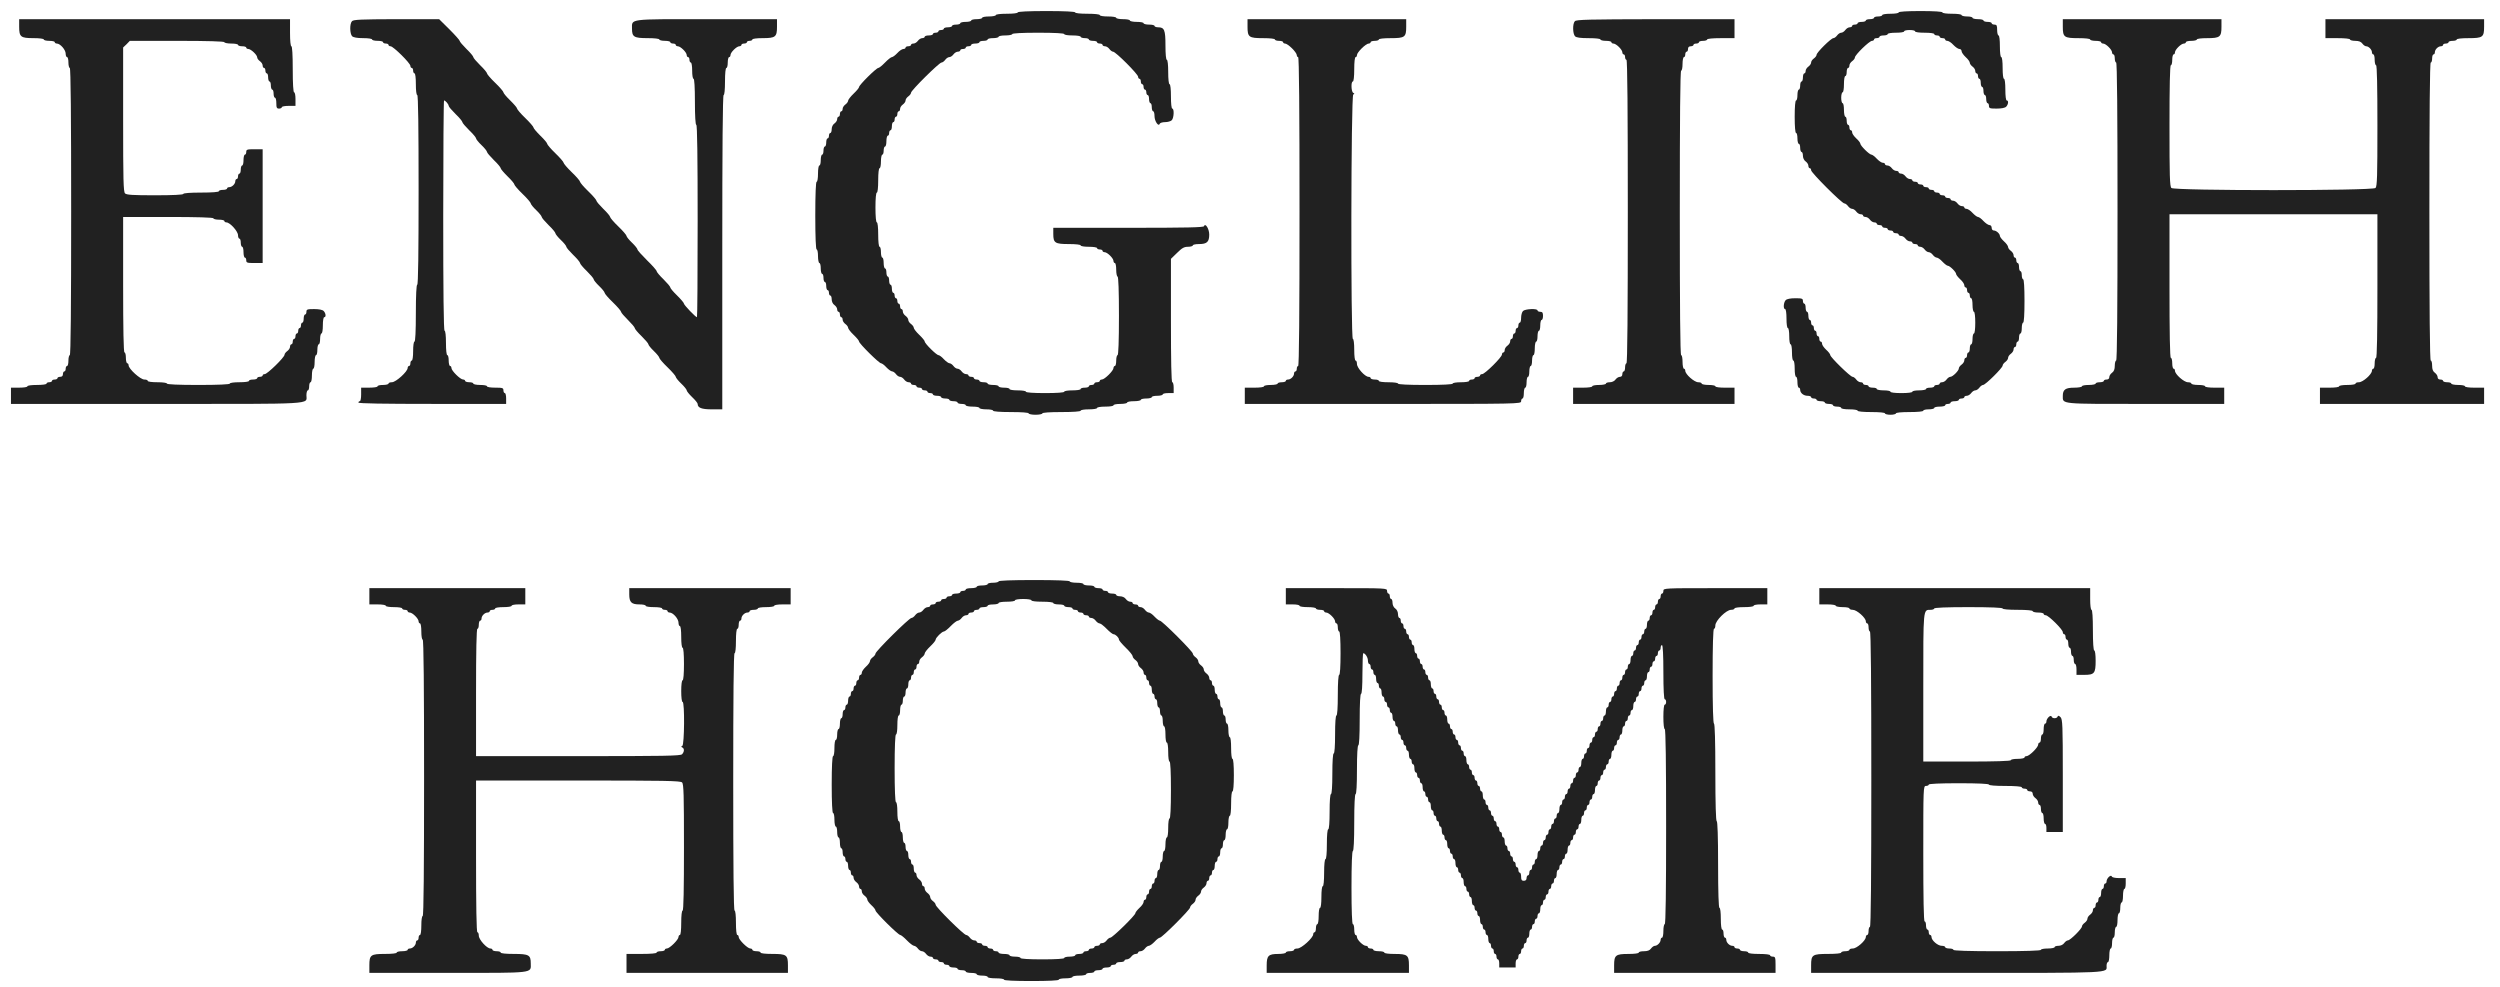 <svg width="114" height="45" viewBox="0 0 114 45" fill="none" xmlns="http://www.w3.org/2000/svg">
<path d="M46.408 0.566C46.408 0.603 46.203 0.627 45.909 0.627C45.616 0.627 45.41 0.652 45.41 0.689C45.41 0.72 45.273 0.751 45.099 0.751C44.93 0.751 44.787 0.776 44.787 0.813C44.787 0.844 44.674 0.874 44.537 0.874C44.4 0.874 44.288 0.899 44.288 0.936C44.288 0.967 44.175 0.998 44.038 0.998C43.901 0.998 43.789 1.023 43.789 1.06C43.789 1.091 43.708 1.122 43.602 1.122C43.502 1.122 43.414 1.146 43.414 1.183C43.414 1.214 43.333 1.245 43.227 1.245C43.127 1.245 43.04 1.27 43.04 1.307C43.04 1.338 42.984 1.369 42.915 1.369C42.847 1.369 42.791 1.393 42.791 1.43C42.791 1.461 42.734 1.492 42.666 1.492C42.597 1.492 42.541 1.517 42.541 1.554C42.541 1.585 42.46 1.616 42.354 1.616C42.254 1.616 42.167 1.641 42.167 1.678C42.167 1.708 42.117 1.739 42.054 1.739C41.992 1.739 41.905 1.795 41.855 1.863C41.805 1.931 41.718 1.986 41.655 1.986C41.593 1.986 41.543 2.011 41.543 2.048C41.543 2.079 41.487 2.11 41.418 2.11C41.35 2.11 41.294 2.135 41.294 2.172C41.294 2.203 41.25 2.234 41.194 2.234C41.138 2.234 41.013 2.314 40.919 2.419C40.826 2.518 40.714 2.604 40.67 2.604C40.632 2.604 40.489 2.715 40.358 2.851C40.227 2.987 40.09 3.098 40.052 3.098C39.959 3.098 39.173 3.877 39.173 3.969C39.173 4.007 39.06 4.142 38.923 4.272C38.786 4.402 38.674 4.55 38.674 4.593C38.674 4.637 38.618 4.717 38.549 4.766C38.48 4.816 38.424 4.902 38.424 4.964C38.424 5.026 38.399 5.075 38.362 5.075C38.331 5.075 38.3 5.131 38.3 5.199C38.3 5.267 38.275 5.322 38.237 5.322C38.206 5.322 38.175 5.372 38.175 5.434C38.175 5.495 38.119 5.582 38.05 5.631C37.975 5.681 37.925 5.792 37.925 5.891C37.925 5.983 37.9 6.064 37.863 6.064C37.832 6.064 37.8 6.119 37.8 6.187C37.8 6.255 37.776 6.311 37.738 6.311C37.707 6.311 37.676 6.391 37.676 6.496C37.676 6.595 37.651 6.681 37.613 6.681C37.582 6.681 37.551 6.762 37.551 6.867C37.551 6.966 37.526 7.052 37.489 7.052C37.457 7.052 37.426 7.163 37.426 7.299C37.426 7.435 37.401 7.546 37.364 7.546C37.327 7.546 37.301 7.713 37.301 7.917C37.301 8.121 37.277 8.288 37.239 8.288C37.202 8.288 37.177 8.844 37.177 9.832C37.177 10.82 37.202 11.376 37.239 11.376C37.277 11.376 37.301 11.512 37.301 11.685C37.301 11.852 37.333 11.994 37.364 11.994C37.401 11.994 37.426 12.105 37.426 12.241C37.426 12.377 37.457 12.488 37.489 12.488C37.526 12.488 37.551 12.569 37.551 12.674C37.551 12.773 37.582 12.859 37.613 12.859C37.651 12.859 37.676 12.939 37.676 13.044C37.676 13.143 37.707 13.23 37.738 13.23C37.776 13.23 37.8 13.285 37.8 13.353C37.8 13.421 37.832 13.477 37.863 13.477C37.9 13.477 37.925 13.557 37.925 13.65C37.925 13.749 37.975 13.86 38.05 13.909C38.119 13.959 38.175 14.045 38.175 14.107C38.175 14.169 38.206 14.218 38.237 14.218C38.275 14.218 38.3 14.274 38.3 14.342C38.3 14.41 38.331 14.465 38.362 14.465C38.399 14.465 38.424 14.515 38.424 14.576C38.424 14.638 38.48 14.725 38.549 14.774C38.618 14.823 38.674 14.904 38.674 14.947C38.674 14.99 38.786 15.139 38.923 15.268C39.06 15.398 39.173 15.534 39.173 15.571C39.173 15.664 40.084 16.566 40.177 16.566C40.215 16.566 40.327 16.646 40.42 16.751C40.514 16.85 40.632 16.936 40.682 16.936C40.726 16.936 40.807 16.992 40.857 17.06C40.907 17.128 40.988 17.183 41.044 17.183C41.1 17.183 41.181 17.239 41.231 17.307C41.281 17.375 41.368 17.43 41.431 17.43C41.493 17.43 41.543 17.455 41.543 17.492C41.543 17.523 41.599 17.554 41.668 17.554C41.736 17.554 41.793 17.579 41.793 17.616C41.793 17.647 41.849 17.678 41.917 17.678C41.986 17.678 42.042 17.702 42.042 17.739C42.042 17.77 42.098 17.801 42.167 17.801C42.235 17.801 42.292 17.826 42.292 17.863C42.292 17.894 42.348 17.925 42.416 17.925C42.485 17.925 42.541 17.949 42.541 17.986C42.541 18.017 42.628 18.048 42.728 18.048C42.834 18.048 42.915 18.073 42.915 18.11C42.915 18.141 43.003 18.172 43.102 18.172C43.209 18.172 43.29 18.197 43.29 18.233C43.29 18.264 43.377 18.295 43.477 18.295C43.583 18.295 43.664 18.32 43.664 18.357C43.664 18.388 43.751 18.419 43.851 18.419C43.957 18.419 44.038 18.444 44.038 18.481C44.038 18.512 44.182 18.542 44.35 18.542C44.525 18.542 44.662 18.567 44.662 18.604C44.662 18.635 44.805 18.666 44.974 18.666C45.148 18.666 45.286 18.691 45.286 18.728C45.286 18.765 45.597 18.79 46.096 18.79C46.596 18.79 46.907 18.814 46.907 18.851C46.907 18.882 47.051 18.913 47.219 18.913C47.394 18.913 47.531 18.882 47.531 18.851C47.531 18.814 47.862 18.79 48.404 18.79C48.947 18.79 49.278 18.765 49.278 18.728C49.278 18.691 49.446 18.666 49.652 18.666C49.858 18.666 50.026 18.641 50.026 18.604C50.026 18.567 50.195 18.542 50.4 18.542C50.606 18.542 50.775 18.518 50.775 18.481C50.775 18.444 50.918 18.419 51.087 18.419C51.261 18.419 51.398 18.388 51.398 18.357C51.398 18.32 51.542 18.295 51.71 18.295C51.885 18.295 52.022 18.264 52.022 18.233C52.022 18.197 52.135 18.172 52.272 18.172C52.409 18.172 52.521 18.141 52.521 18.11C52.521 18.073 52.633 18.048 52.771 18.048C52.908 18.048 53.02 18.017 53.02 17.986C53.02 17.949 53.133 17.925 53.27 17.925H53.519V17.678C53.519 17.542 53.494 17.43 53.457 17.43C53.413 17.43 53.395 16.454 53.395 14.62V11.803L53.675 11.531C53.9 11.309 53.993 11.253 54.174 11.253C54.293 11.253 54.392 11.222 54.392 11.191C54.392 11.154 54.523 11.129 54.679 11.129C55.035 11.129 55.141 11.03 55.141 10.697C55.141 10.437 54.96 10.147 54.904 10.314C54.885 10.37 54.13 10.388 51.455 10.388H48.03V10.672C48.03 11.08 48.111 11.129 48.741 11.129C49.059 11.129 49.278 11.154 49.278 11.191C49.278 11.228 49.446 11.253 49.652 11.253C49.858 11.253 50.026 11.278 50.026 11.315C50.026 11.345 50.082 11.376 50.151 11.376C50.219 11.376 50.276 11.401 50.276 11.438C50.276 11.469 50.319 11.5 50.369 11.5C50.494 11.5 50.775 11.778 50.775 11.902C50.775 11.951 50.806 11.994 50.837 11.994C50.874 11.994 50.899 12.13 50.899 12.303C50.899 12.47 50.931 12.612 50.962 12.612C50.999 12.612 51.024 13.248 51.024 14.403C51.024 15.559 50.999 16.195 50.962 16.195C50.931 16.195 50.899 16.306 50.899 16.442C50.899 16.578 50.874 16.689 50.837 16.689C50.806 16.689 50.775 16.732 50.775 16.782C50.775 16.905 50.369 17.307 50.245 17.307C50.195 17.307 50.151 17.332 50.151 17.369C50.151 17.4 50.095 17.43 50.026 17.43C49.958 17.43 49.901 17.455 49.901 17.492C49.901 17.523 49.845 17.554 49.777 17.554C49.708 17.554 49.652 17.579 49.652 17.616C49.652 17.647 49.571 17.678 49.465 17.678C49.365 17.678 49.278 17.702 49.278 17.739C49.278 17.776 49.109 17.801 48.903 17.801C48.698 17.801 48.529 17.826 48.529 17.863C48.529 17.9 48.199 17.925 47.656 17.925C47.113 17.925 46.783 17.9 46.783 17.863C46.783 17.826 46.614 17.801 46.408 17.801C46.203 17.801 46.034 17.776 46.034 17.739C46.034 17.702 45.922 17.678 45.785 17.678C45.647 17.678 45.535 17.647 45.535 17.616C45.535 17.579 45.423 17.554 45.286 17.554C45.148 17.554 45.036 17.523 45.036 17.492C45.036 17.455 44.955 17.43 44.849 17.43C44.749 17.43 44.662 17.4 44.662 17.369C44.662 17.332 44.606 17.307 44.537 17.307C44.468 17.307 44.412 17.276 44.412 17.245C44.412 17.208 44.356 17.183 44.288 17.183C44.219 17.183 44.163 17.152 44.163 17.122C44.163 17.084 44.113 17.06 44.051 17.06C43.988 17.06 43.901 17.004 43.851 16.936C43.801 16.868 43.72 16.813 43.664 16.813C43.608 16.813 43.527 16.757 43.477 16.689C43.427 16.621 43.346 16.566 43.302 16.566C43.252 16.566 43.134 16.479 43.04 16.38C42.947 16.275 42.834 16.195 42.797 16.195C42.703 16.195 42.167 15.664 42.167 15.571C42.167 15.534 42.054 15.398 41.917 15.268C41.78 15.139 41.668 14.99 41.668 14.947C41.668 14.904 41.612 14.823 41.543 14.774C41.474 14.725 41.418 14.644 41.418 14.589C41.418 14.533 41.362 14.453 41.294 14.403C41.225 14.354 41.169 14.268 41.169 14.206C41.169 14.144 41.144 14.095 41.106 14.095C41.075 14.095 41.044 14.039 41.044 13.971C41.044 13.903 41.019 13.847 40.982 13.847C40.95 13.847 40.919 13.792 40.919 13.724C40.919 13.656 40.894 13.6 40.857 13.6C40.826 13.6 40.795 13.545 40.795 13.477C40.795 13.409 40.77 13.353 40.732 13.353C40.701 13.353 40.67 13.267 40.67 13.168C40.67 13.063 40.645 12.983 40.607 12.983C40.576 12.983 40.545 12.896 40.545 12.797C40.545 12.692 40.52 12.612 40.483 12.612C40.452 12.612 40.42 12.525 40.42 12.427C40.42 12.322 40.395 12.241 40.358 12.241C40.327 12.241 40.295 12.13 40.295 11.994C40.295 11.858 40.271 11.747 40.233 11.747C40.202 11.747 40.171 11.636 40.171 11.5C40.171 11.364 40.146 11.253 40.108 11.253C40.071 11.253 40.046 11.024 40.046 10.697C40.046 10.37 40.021 10.141 39.984 10.141C39.946 10.141 39.921 9.875 39.921 9.461C39.921 9.047 39.946 8.782 39.984 8.782C40.021 8.782 40.046 8.553 40.046 8.226C40.046 7.898 40.071 7.67 40.108 7.67C40.146 7.67 40.171 7.528 40.171 7.361C40.171 7.188 40.202 7.052 40.233 7.052C40.271 7.052 40.295 6.966 40.295 6.867C40.295 6.762 40.327 6.681 40.358 6.681C40.395 6.681 40.42 6.57 40.42 6.434C40.42 6.298 40.452 6.187 40.483 6.187C40.52 6.187 40.545 6.132 40.545 6.064C40.545 5.996 40.576 5.94 40.607 5.94C40.645 5.94 40.67 5.854 40.67 5.755C40.67 5.65 40.701 5.569 40.732 5.569C40.77 5.569 40.795 5.514 40.795 5.446C40.795 5.378 40.826 5.322 40.857 5.322C40.894 5.322 40.919 5.267 40.919 5.199C40.919 5.131 40.95 5.075 40.982 5.075C41.019 5.075 41.044 5.026 41.044 4.964C41.044 4.902 41.1 4.816 41.169 4.766C41.237 4.717 41.294 4.637 41.294 4.581C41.294 4.525 41.35 4.445 41.418 4.396C41.487 4.346 41.543 4.272 41.543 4.229C41.543 4.124 42.828 2.851 42.934 2.851C42.978 2.851 43.053 2.796 43.102 2.728C43.152 2.66 43.233 2.604 43.29 2.604C43.346 2.604 43.427 2.549 43.477 2.481C43.527 2.413 43.614 2.357 43.676 2.357C43.739 2.357 43.789 2.326 43.789 2.295C43.789 2.258 43.845 2.234 43.913 2.234C43.982 2.234 44.038 2.203 44.038 2.172C44.038 2.135 44.094 2.11 44.163 2.11C44.231 2.11 44.288 2.079 44.288 2.048C44.288 2.011 44.375 1.986 44.475 1.986C44.581 1.986 44.662 1.956 44.662 1.925C44.662 1.888 44.749 1.863 44.849 1.863C44.955 1.863 45.036 1.832 45.036 1.801C45.036 1.764 45.148 1.739 45.286 1.739C45.423 1.739 45.535 1.708 45.535 1.678C45.535 1.641 45.679 1.616 45.847 1.616C46.022 1.616 46.159 1.585 46.159 1.554C46.159 1.517 46.596 1.492 47.344 1.492C48.093 1.492 48.529 1.517 48.529 1.554C48.529 1.591 48.698 1.616 48.903 1.616C49.109 1.616 49.278 1.641 49.278 1.678C49.278 1.708 49.365 1.739 49.465 1.739C49.571 1.739 49.652 1.764 49.652 1.801C49.652 1.832 49.739 1.863 49.839 1.863C49.945 1.863 50.026 1.888 50.026 1.925C50.026 1.956 50.082 1.986 50.151 1.986C50.219 1.986 50.276 2.011 50.276 2.048C50.276 2.079 50.326 2.11 50.388 2.11C50.45 2.11 50.538 2.166 50.588 2.234C50.638 2.301 50.712 2.357 50.756 2.357C50.874 2.357 51.898 3.383 51.898 3.5C51.898 3.549 51.929 3.593 51.96 3.593C51.997 3.593 52.022 3.648 52.022 3.716C52.022 3.784 52.053 3.84 52.085 3.84C52.122 3.84 52.147 3.895 52.147 3.963C52.147 4.031 52.178 4.087 52.209 4.087C52.247 4.087 52.272 4.142 52.272 4.21C52.272 4.278 52.303 4.334 52.334 4.334C52.371 4.334 52.397 4.414 52.397 4.519C52.397 4.618 52.428 4.705 52.459 4.705C52.496 4.705 52.521 4.785 52.521 4.89C52.521 4.989 52.552 5.075 52.584 5.075C52.621 5.075 52.646 5.174 52.646 5.298C52.646 5.52 52.827 5.798 52.883 5.644C52.895 5.607 53.002 5.569 53.126 5.569C53.245 5.569 53.382 5.532 53.432 5.483C53.532 5.384 53.55 4.952 53.457 4.952C53.419 4.952 53.395 4.723 53.395 4.396C53.395 4.068 53.37 3.84 53.332 3.84C53.295 3.84 53.27 3.611 53.27 3.284C53.27 2.956 53.245 2.728 53.207 2.728C53.17 2.728 53.145 2.468 53.145 2.073C53.145 1.363 53.095 1.245 52.808 1.245C52.721 1.245 52.646 1.214 52.646 1.183C52.646 1.146 52.534 1.122 52.397 1.122C52.259 1.122 52.147 1.091 52.147 1.06C52.147 1.023 52.01 0.998 51.835 0.998C51.667 0.998 51.523 0.967 51.523 0.936C51.523 0.899 51.386 0.874 51.211 0.874C51.043 0.874 50.899 0.844 50.899 0.813C50.899 0.776 50.731 0.751 50.525 0.751C50.319 0.751 50.151 0.726 50.151 0.689C50.151 0.652 49.92 0.627 49.59 0.627C49.259 0.627 49.028 0.603 49.028 0.566C49.028 0.529 48.548 0.504 47.718 0.504C46.889 0.504 46.408 0.529 46.408 0.566Z" fill="#212121"/>
<path d="M86.579 0.566C86.579 0.603 86.411 0.627 86.205 0.627C85.999 0.627 85.831 0.652 85.831 0.689C85.831 0.72 85.749 0.751 85.643 0.751C85.543 0.751 85.456 0.776 85.456 0.813C85.456 0.844 85.375 0.874 85.269 0.874C85.169 0.874 85.082 0.899 85.082 0.936C85.082 0.967 85.001 0.998 84.895 0.998C84.795 0.998 84.708 1.023 84.708 1.06C84.708 1.091 84.652 1.122 84.583 1.122C84.514 1.122 84.458 1.146 84.458 1.183C84.458 1.214 84.408 1.245 84.346 1.245C84.284 1.245 84.196 1.301 84.146 1.369C84.096 1.437 84.015 1.492 83.959 1.492C83.903 1.492 83.822 1.548 83.772 1.616C83.722 1.684 83.647 1.739 83.604 1.739C83.498 1.739 82.836 2.394 82.836 2.499C82.836 2.542 82.78 2.617 82.712 2.666C82.643 2.715 82.587 2.796 82.587 2.851C82.587 2.907 82.531 2.987 82.462 3.037C82.394 3.086 82.337 3.173 82.337 3.234C82.337 3.296 82.312 3.346 82.275 3.346C82.244 3.346 82.213 3.426 82.213 3.531C82.213 3.63 82.188 3.716 82.15 3.716C82.119 3.716 82.088 3.796 82.088 3.901C82.088 4 82.063 4.087 82.025 4.087C81.994 4.087 81.963 4.198 81.963 4.334C81.963 4.47 81.938 4.581 81.901 4.581C81.863 4.581 81.838 4.871 81.838 5.322C81.838 5.773 81.863 6.064 81.901 6.064C81.938 6.064 81.963 6.175 81.963 6.311C81.963 6.447 81.994 6.558 82.025 6.558C82.063 6.558 82.088 6.638 82.088 6.743C82.088 6.842 82.119 6.929 82.15 6.929C82.188 6.929 82.213 7.009 82.213 7.101C82.213 7.2 82.263 7.312 82.337 7.361C82.406 7.41 82.462 7.497 82.462 7.559C82.462 7.62 82.493 7.67 82.525 7.67C82.562 7.67 82.587 7.713 82.587 7.763C82.587 7.874 83.99 9.276 84.103 9.276C84.146 9.276 84.221 9.332 84.271 9.4C84.321 9.468 84.402 9.523 84.458 9.523C84.514 9.523 84.595 9.579 84.645 9.647C84.695 9.715 84.782 9.77 84.845 9.77C84.907 9.77 84.957 9.795 84.957 9.832C84.957 9.863 85.007 9.894 85.07 9.894C85.132 9.894 85.219 9.949 85.269 10.017C85.319 10.085 85.406 10.141 85.469 10.141C85.531 10.141 85.581 10.166 85.581 10.203C85.581 10.233 85.637 10.264 85.706 10.264C85.774 10.264 85.831 10.289 85.831 10.326C85.831 10.357 85.887 10.388 85.955 10.388C86.024 10.388 86.08 10.413 86.08 10.45C86.08 10.481 86.136 10.511 86.205 10.511C86.273 10.511 86.329 10.536 86.329 10.573C86.329 10.604 86.386 10.635 86.454 10.635C86.523 10.635 86.579 10.66 86.579 10.697C86.579 10.728 86.629 10.759 86.691 10.759C86.754 10.759 86.841 10.814 86.891 10.882C86.941 10.95 87.028 11.006 87.091 11.006C87.153 11.006 87.203 11.03 87.203 11.068C87.203 11.098 87.259 11.129 87.328 11.129C87.396 11.129 87.452 11.154 87.452 11.191C87.452 11.222 87.502 11.253 87.564 11.253C87.627 11.253 87.714 11.309 87.764 11.376C87.814 11.444 87.895 11.5 87.951 11.5C88.007 11.5 88.088 11.556 88.138 11.623C88.188 11.691 88.269 11.747 88.313 11.747C88.363 11.747 88.481 11.827 88.575 11.932C88.669 12.031 88.781 12.118 88.818 12.118C88.912 12.118 89.199 12.402 89.199 12.495C89.199 12.532 89.286 12.643 89.386 12.736C89.492 12.828 89.573 12.952 89.573 13.007C89.573 13.063 89.604 13.106 89.635 13.106C89.673 13.106 89.698 13.162 89.698 13.23C89.698 13.298 89.729 13.353 89.76 13.353C89.798 13.353 89.823 13.409 89.823 13.477C89.823 13.545 89.854 13.6 89.885 13.6C89.922 13.6 89.947 13.736 89.947 13.909C89.947 14.076 89.978 14.218 90.01 14.218C90.047 14.218 90.072 14.422 90.072 14.712C90.072 15.003 90.047 15.207 90.01 15.207C89.978 15.207 89.947 15.318 89.947 15.454C89.947 15.589 89.922 15.701 89.885 15.701C89.854 15.701 89.823 15.781 89.823 15.886C89.823 15.985 89.798 16.071 89.76 16.071C89.729 16.071 89.698 16.127 89.698 16.195C89.698 16.263 89.673 16.319 89.635 16.319C89.604 16.319 89.573 16.368 89.573 16.43C89.573 16.491 89.517 16.578 89.448 16.627C89.38 16.677 89.323 16.751 89.323 16.8C89.323 16.905 89.043 17.183 88.937 17.183C88.887 17.183 88.812 17.239 88.762 17.307C88.712 17.375 88.625 17.43 88.562 17.43C88.5 17.43 88.45 17.455 88.45 17.492C88.45 17.523 88.394 17.554 88.326 17.554C88.257 17.554 88.201 17.579 88.201 17.616C88.201 17.647 88.12 17.678 88.014 17.678C87.914 17.678 87.826 17.702 87.826 17.739C87.826 17.77 87.689 17.801 87.515 17.801C87.346 17.801 87.203 17.826 87.203 17.863C87.203 17.9 86.997 17.925 86.704 17.925C86.411 17.925 86.205 17.9 86.205 17.863C86.205 17.826 86.067 17.801 85.893 17.801C85.724 17.801 85.581 17.77 85.581 17.739C85.581 17.702 85.5 17.678 85.394 17.678C85.294 17.678 85.207 17.647 85.207 17.616C85.207 17.579 85.151 17.554 85.082 17.554C85.013 17.554 84.957 17.523 84.957 17.492C84.957 17.455 84.907 17.43 84.845 17.43C84.782 17.43 84.695 17.375 84.645 17.307C84.595 17.239 84.521 17.183 84.477 17.183C84.377 17.183 83.46 16.288 83.46 16.189C83.46 16.152 83.379 16.041 83.273 15.948C83.173 15.855 83.086 15.732 83.086 15.676C83.086 15.62 83.061 15.577 83.023 15.577C82.992 15.577 82.961 15.522 82.961 15.454C82.961 15.386 82.936 15.33 82.899 15.33C82.868 15.33 82.836 15.274 82.836 15.207C82.836 15.139 82.811 15.083 82.774 15.083C82.743 15.083 82.712 15.027 82.712 14.959C82.712 14.892 82.687 14.836 82.649 14.836C82.618 14.836 82.587 14.78 82.587 14.712C82.587 14.644 82.562 14.589 82.525 14.589C82.493 14.589 82.462 14.502 82.462 14.403C82.462 14.298 82.437 14.218 82.4 14.218C82.369 14.218 82.337 14.132 82.337 14.033C82.337 13.928 82.312 13.847 82.275 13.847C82.244 13.847 82.213 13.792 82.213 13.724C82.213 13.613 82.169 13.6 81.863 13.6C81.645 13.6 81.483 13.631 81.427 13.687C81.327 13.792 81.308 14.095 81.402 14.095C81.439 14.095 81.464 14.28 81.464 14.527C81.464 14.774 81.489 14.959 81.526 14.959C81.564 14.959 81.589 15.126 81.589 15.33C81.589 15.534 81.614 15.701 81.651 15.701C81.689 15.701 81.714 15.867 81.714 16.071C81.714 16.275 81.739 16.442 81.776 16.442C81.814 16.442 81.838 16.609 81.838 16.813C81.838 17.017 81.863 17.183 81.901 17.183C81.938 17.183 81.963 17.295 81.963 17.43C81.963 17.566 81.994 17.678 82.025 17.678C82.063 17.678 82.088 17.721 82.088 17.776C82.088 17.919 82.244 18.048 82.425 18.048C82.512 18.048 82.587 18.073 82.587 18.11C82.587 18.141 82.643 18.172 82.712 18.172C82.78 18.172 82.836 18.197 82.836 18.233C82.836 18.264 82.924 18.295 83.023 18.295C83.13 18.295 83.211 18.32 83.211 18.357C83.211 18.388 83.298 18.419 83.398 18.419C83.504 18.419 83.585 18.444 83.585 18.481C83.585 18.512 83.672 18.542 83.772 18.542C83.878 18.542 83.959 18.567 83.959 18.604C83.959 18.641 84.128 18.666 84.333 18.666C84.539 18.666 84.708 18.691 84.708 18.728C84.708 18.765 84.957 18.79 85.332 18.79C85.706 18.79 85.955 18.814 85.955 18.851C85.955 18.882 86.067 18.913 86.205 18.913C86.342 18.913 86.454 18.882 86.454 18.851C86.454 18.814 86.704 18.79 87.078 18.79C87.452 18.79 87.702 18.765 87.702 18.728C87.702 18.691 87.814 18.666 87.951 18.666C88.088 18.666 88.201 18.635 88.201 18.604C88.201 18.567 88.313 18.542 88.45 18.542C88.588 18.542 88.7 18.512 88.7 18.481C88.7 18.444 88.756 18.419 88.825 18.419C88.893 18.419 88.949 18.388 88.949 18.357C88.949 18.32 89.037 18.295 89.136 18.295C89.242 18.295 89.323 18.264 89.323 18.233C89.323 18.197 89.38 18.172 89.448 18.172C89.517 18.172 89.573 18.141 89.573 18.11C89.573 18.073 89.623 18.048 89.685 18.048C89.748 18.048 89.835 17.993 89.885 17.925C89.935 17.857 90.016 17.801 90.072 17.801C90.128 17.801 90.209 17.745 90.259 17.678C90.309 17.61 90.384 17.554 90.428 17.554C90.534 17.554 91.32 16.776 91.32 16.671C91.32 16.627 91.376 16.553 91.444 16.504C91.513 16.454 91.569 16.374 91.569 16.319C91.569 16.263 91.625 16.183 91.694 16.133C91.762 16.084 91.819 15.997 91.819 15.935C91.819 15.874 91.85 15.824 91.881 15.824C91.918 15.824 91.943 15.769 91.943 15.701C91.943 15.633 91.975 15.577 92.006 15.577C92.043 15.577 92.068 15.491 92.068 15.392C92.068 15.287 92.099 15.207 92.13 15.207C92.168 15.207 92.193 15.095 92.193 14.959C92.193 14.823 92.224 14.712 92.255 14.712C92.293 14.712 92.317 14.342 92.317 13.724C92.317 13.106 92.293 12.736 92.255 12.736C92.224 12.736 92.193 12.649 92.193 12.55C92.193 12.445 92.168 12.365 92.13 12.365C92.099 12.365 92.068 12.278 92.068 12.18C92.068 12.075 92.043 11.994 92.006 11.994C91.975 11.994 91.943 11.939 91.943 11.871C91.943 11.803 91.918 11.747 91.881 11.747C91.85 11.747 91.819 11.698 91.819 11.636C91.819 11.574 91.762 11.488 91.694 11.438C91.625 11.389 91.569 11.309 91.569 11.265C91.569 11.216 91.488 11.098 91.382 11.006C91.282 10.913 91.195 10.802 91.195 10.759C91.195 10.66 91.033 10.511 90.92 10.511C90.864 10.511 90.82 10.462 90.82 10.388C90.82 10.314 90.777 10.264 90.721 10.264C90.665 10.264 90.54 10.178 90.446 10.079C90.353 9.974 90.24 9.894 90.197 9.894C90.153 9.894 90.041 9.807 89.947 9.708C89.854 9.603 89.729 9.523 89.673 9.523C89.617 9.523 89.573 9.492 89.573 9.461C89.573 9.424 89.523 9.4 89.461 9.4C89.398 9.4 89.311 9.344 89.261 9.276C89.211 9.208 89.124 9.152 89.061 9.152C88.999 9.152 88.949 9.122 88.949 9.091C88.949 9.054 88.893 9.029 88.825 9.029C88.756 9.029 88.7 8.998 88.7 8.967C88.7 8.93 88.644 8.905 88.575 8.905C88.506 8.905 88.45 8.874 88.45 8.844C88.45 8.807 88.394 8.782 88.326 8.782C88.257 8.782 88.201 8.751 88.201 8.72C88.201 8.683 88.145 8.658 88.076 8.658C88.007 8.658 87.951 8.627 87.951 8.596C87.951 8.559 87.895 8.535 87.826 8.535C87.758 8.535 87.702 8.504 87.702 8.473C87.702 8.436 87.646 8.411 87.577 8.411C87.508 8.411 87.452 8.38 87.452 8.349C87.452 8.312 87.396 8.288 87.328 8.288C87.259 8.288 87.203 8.257 87.203 8.226C87.203 8.189 87.153 8.164 87.091 8.164C87.028 8.164 86.941 8.108 86.891 8.04C86.841 7.973 86.754 7.917 86.691 7.917C86.629 7.917 86.579 7.886 86.579 7.855C86.579 7.818 86.529 7.793 86.467 7.793C86.404 7.793 86.317 7.738 86.267 7.67C86.217 7.602 86.13 7.546 86.067 7.546C86.005 7.546 85.955 7.515 85.955 7.485C85.955 7.447 85.912 7.423 85.855 7.423C85.799 7.423 85.674 7.336 85.581 7.237C85.487 7.132 85.375 7.052 85.338 7.052C85.244 7.052 84.832 6.644 84.832 6.552C84.832 6.515 84.751 6.403 84.645 6.311C84.546 6.218 84.458 6.095 84.458 6.039C84.458 5.983 84.433 5.94 84.396 5.94C84.365 5.94 84.333 5.885 84.333 5.817C84.333 5.749 84.308 5.693 84.271 5.693C84.24 5.693 84.209 5.607 84.209 5.508C84.209 5.403 84.184 5.322 84.146 5.322C84.115 5.322 84.084 5.18 84.084 5.013C84.084 4.84 84.059 4.705 84.022 4.705C83.99 4.705 83.959 4.593 83.959 4.457C83.959 4.322 83.99 4.21 84.022 4.21C84.059 4.21 84.084 4.044 84.084 3.84C84.084 3.636 84.109 3.469 84.146 3.469C84.184 3.469 84.209 3.383 84.209 3.284C84.209 3.179 84.24 3.098 84.271 3.098C84.308 3.098 84.333 3.049 84.333 2.987C84.333 2.925 84.39 2.839 84.458 2.79C84.527 2.74 84.583 2.666 84.583 2.623C84.583 2.505 85.244 1.863 85.363 1.863C85.412 1.863 85.456 1.832 85.456 1.801C85.456 1.764 85.512 1.739 85.581 1.739C85.65 1.739 85.706 1.708 85.706 1.678C85.706 1.641 85.793 1.616 85.893 1.616C85.999 1.616 86.08 1.585 86.08 1.554C86.08 1.517 86.248 1.492 86.454 1.492C86.66 1.492 86.829 1.468 86.829 1.43C86.829 1.393 86.941 1.369 87.078 1.369C87.215 1.369 87.328 1.393 87.328 1.43C87.328 1.468 87.515 1.492 87.764 1.492C88.014 1.492 88.201 1.517 88.201 1.554C88.201 1.585 88.257 1.616 88.326 1.616C88.394 1.616 88.45 1.641 88.45 1.678C88.45 1.708 88.506 1.739 88.575 1.739C88.644 1.739 88.7 1.764 88.7 1.801C88.7 1.832 88.743 1.863 88.799 1.863C88.856 1.863 88.98 1.943 89.074 2.048C89.168 2.147 89.292 2.234 89.349 2.234C89.405 2.234 89.448 2.277 89.448 2.332C89.448 2.388 89.536 2.512 89.635 2.604C89.741 2.697 89.823 2.814 89.823 2.864C89.823 2.907 89.879 2.987 89.947 3.037C90.016 3.086 90.072 3.173 90.072 3.234C90.072 3.296 90.103 3.346 90.134 3.346C90.172 3.346 90.197 3.401 90.197 3.469C90.197 3.537 90.228 3.593 90.259 3.593C90.297 3.593 90.322 3.673 90.322 3.778C90.322 3.877 90.353 3.963 90.384 3.963C90.421 3.963 90.446 4.044 90.446 4.149C90.446 4.247 90.478 4.334 90.509 4.334C90.546 4.334 90.571 4.414 90.571 4.519C90.571 4.618 90.602 4.705 90.633 4.705C90.671 4.705 90.696 4.76 90.696 4.828C90.696 4.939 90.739 4.952 91.045 4.952C91.263 4.952 91.426 4.921 91.482 4.865C91.582 4.76 91.6 4.581 91.507 4.581C91.469 4.581 91.444 4.377 91.444 4.087C91.444 3.796 91.419 3.593 91.382 3.593C91.344 3.593 91.32 3.389 91.32 3.098C91.32 2.808 91.295 2.604 91.257 2.604C91.22 2.604 91.195 2.4 91.195 2.11C91.195 1.82 91.17 1.616 91.132 1.616C91.101 1.616 91.07 1.505 91.07 1.369C91.07 1.165 91.051 1.122 90.945 1.122C90.877 1.122 90.82 1.091 90.82 1.06C90.82 1.023 90.739 0.998 90.633 0.998C90.534 0.998 90.446 0.967 90.446 0.936C90.446 0.899 90.334 0.874 90.197 0.874C90.059 0.874 89.947 0.844 89.947 0.813C89.947 0.776 89.835 0.751 89.698 0.751C89.561 0.751 89.448 0.72 89.448 0.689C89.448 0.652 89.261 0.627 89.012 0.627C88.762 0.627 88.575 0.603 88.575 0.566C88.575 0.529 88.201 0.504 87.577 0.504C86.953 0.504 86.579 0.529 86.579 0.566Z" fill="#212121"/>
<path d="M0.874 1.22C0.874 1.684 0.943 1.739 1.523 1.739C1.797 1.739 1.997 1.764 1.997 1.801C1.997 1.832 2.109 1.863 2.247 1.863C2.384 1.863 2.496 1.887 2.496 1.924C2.496 1.955 2.54 1.986 2.59 1.986C2.746 1.986 2.995 2.27 2.995 2.45C2.995 2.536 3.026 2.604 3.057 2.604C3.095 2.604 3.12 2.715 3.12 2.851C3.12 2.987 3.151 3.098 3.182 3.098C3.226 3.098 3.245 5.322 3.245 9.646C3.245 13.971 3.226 16.195 3.182 16.195C3.151 16.195 3.12 16.306 3.12 16.442C3.12 16.578 3.095 16.689 3.057 16.689C3.026 16.689 2.995 16.745 2.995 16.812C2.995 16.881 2.97 16.936 2.933 16.936C2.901 16.936 2.87 16.992 2.87 17.06C2.87 17.14 2.827 17.183 2.746 17.183C2.677 17.183 2.621 17.208 2.621 17.245C2.621 17.276 2.565 17.307 2.496 17.307C2.427 17.307 2.371 17.331 2.371 17.369C2.371 17.399 2.315 17.43 2.247 17.43C2.178 17.43 2.122 17.455 2.122 17.492C2.122 17.529 1.935 17.554 1.685 17.554C1.436 17.554 1.249 17.578 1.249 17.616C1.249 17.653 1.08 17.677 0.874 17.677H0.5V18.048V18.419H7.149C14.485 18.419 13.973 18.45 13.973 18.023C13.973 17.9 14.004 17.801 14.036 17.801C14.073 17.801 14.098 17.714 14.098 17.616C14.098 17.511 14.129 17.43 14.16 17.43C14.198 17.43 14.223 17.288 14.223 17.121C14.223 16.948 14.254 16.812 14.285 16.812C14.322 16.812 14.347 16.67 14.347 16.504C14.347 16.331 14.379 16.195 14.41 16.195C14.447 16.195 14.472 16.084 14.472 15.948C14.472 15.812 14.503 15.7 14.535 15.7C14.572 15.7 14.597 15.589 14.597 15.453C14.597 15.318 14.628 15.206 14.659 15.206C14.697 15.206 14.722 15.04 14.722 14.836C14.722 14.632 14.747 14.465 14.784 14.465C14.878 14.465 14.859 14.286 14.759 14.181C14.703 14.125 14.541 14.094 14.322 14.094C14.017 14.094 13.973 14.107 13.973 14.218C13.973 14.286 13.948 14.341 13.911 14.341C13.88 14.341 13.848 14.422 13.848 14.527C13.848 14.626 13.823 14.712 13.786 14.712C13.755 14.712 13.724 14.768 13.724 14.836C13.724 14.904 13.699 14.959 13.661 14.959C13.63 14.959 13.599 15.015 13.599 15.083C13.599 15.151 13.574 15.206 13.537 15.206C13.505 15.206 13.474 15.262 13.474 15.33C13.474 15.398 13.449 15.453 13.412 15.453C13.381 15.453 13.349 15.509 13.349 15.577C13.349 15.645 13.325 15.7 13.287 15.7C13.256 15.7 13.225 15.75 13.225 15.812C13.225 15.873 13.168 15.96 13.1 16.009C13.031 16.059 12.975 16.133 12.975 16.176C12.975 16.294 12.189 17.06 12.071 17.06C12.021 17.06 11.977 17.084 11.977 17.121C11.977 17.152 11.921 17.183 11.852 17.183C11.784 17.183 11.728 17.208 11.728 17.245C11.728 17.276 11.647 17.307 11.54 17.307C11.441 17.307 11.353 17.331 11.353 17.369C11.353 17.406 11.166 17.43 10.917 17.43C10.667 17.43 10.48 17.455 10.48 17.492C10.48 17.529 9.962 17.554 9.045 17.554C8.129 17.554 7.611 17.529 7.611 17.492C7.611 17.455 7.424 17.43 7.174 17.43C6.925 17.43 6.738 17.406 6.738 17.369C6.738 17.331 6.669 17.307 6.582 17.307C6.401 17.307 5.864 16.819 5.864 16.658C5.864 16.609 5.839 16.565 5.802 16.565C5.771 16.565 5.74 16.454 5.74 16.318C5.74 16.182 5.715 16.071 5.677 16.071C5.634 16.071 5.615 15.002 5.615 12.982V9.894H7.673C9.002 9.894 9.732 9.918 9.732 9.955C9.732 9.986 9.844 10.017 9.981 10.017C10.118 10.017 10.231 10.042 10.231 10.079C10.231 10.11 10.274 10.141 10.324 10.141C10.486 10.141 10.854 10.548 10.854 10.728C10.854 10.814 10.886 10.882 10.917 10.882C10.954 10.882 10.979 10.962 10.979 11.067C10.979 11.166 11.01 11.253 11.041 11.253C11.079 11.253 11.104 11.364 11.104 11.5C11.104 11.636 11.135 11.747 11.166 11.747C11.204 11.747 11.229 11.803 11.229 11.87C11.229 11.982 11.272 11.994 11.603 11.994H11.977V9.399V6.805H11.603C11.272 6.805 11.229 6.817 11.229 6.928C11.229 6.996 11.204 7.052 11.166 7.052C11.135 7.052 11.104 7.163 11.104 7.299C11.104 7.435 11.079 7.546 11.041 7.546C11.01 7.546 10.979 7.626 10.979 7.731C10.979 7.83 10.954 7.917 10.917 7.917C10.886 7.917 10.854 7.972 10.854 8.04C10.854 8.108 10.829 8.164 10.792 8.164C10.761 8.164 10.73 8.207 10.73 8.263C10.73 8.386 10.58 8.535 10.455 8.535C10.399 8.535 10.355 8.559 10.355 8.596C10.355 8.627 10.274 8.658 10.168 8.658C10.069 8.658 9.981 8.683 9.981 8.72C9.981 8.757 9.669 8.782 9.17 8.782C8.671 8.782 8.359 8.806 8.359 8.843C8.359 8.88 7.892 8.905 7.074 8.905C6.045 8.905 5.777 8.887 5.702 8.819C5.627 8.745 5.615 8.207 5.615 5.446V2.165L5.771 2.017L5.92 1.863H8.079C9.47 1.863 10.231 1.887 10.231 1.924C10.231 1.955 10.374 1.986 10.543 1.986C10.717 1.986 10.854 2.011 10.854 2.048C10.854 2.079 10.942 2.11 11.041 2.11C11.148 2.11 11.229 2.135 11.229 2.172C11.229 2.202 11.272 2.233 11.322 2.233C11.441 2.233 11.728 2.505 11.728 2.616C11.728 2.666 11.784 2.74 11.852 2.789C11.921 2.839 11.977 2.925 11.977 2.987C11.977 3.049 12.008 3.098 12.04 3.098C12.077 3.098 12.102 3.154 12.102 3.222C12.102 3.29 12.133 3.345 12.164 3.345C12.202 3.345 12.227 3.426 12.227 3.531C12.227 3.63 12.258 3.716 12.289 3.716C12.326 3.716 12.351 3.796 12.351 3.901C12.351 4 12.383 4.087 12.414 4.087C12.451 4.087 12.476 4.167 12.476 4.272C12.476 4.371 12.507 4.457 12.539 4.457C12.576 4.457 12.601 4.569 12.601 4.704C12.601 4.908 12.62 4.952 12.726 4.952C12.794 4.952 12.85 4.921 12.85 4.89C12.85 4.853 12.994 4.828 13.162 4.828H13.474V4.519C13.474 4.346 13.449 4.21 13.412 4.21C13.374 4.21 13.349 3.821 13.349 3.16C13.349 2.499 13.325 2.11 13.287 2.11C13.25 2.11 13.225 1.863 13.225 1.492V0.874H7.049H0.874V1.22Z" fill="#212121"/>
<path d="M16.051 0.967C15.938 1.084 15.951 1.541 16.057 1.652C16.119 1.708 16.288 1.739 16.556 1.739C16.787 1.739 16.968 1.764 16.968 1.801C16.968 1.832 17.08 1.862 17.217 1.862C17.354 1.862 17.466 1.887 17.466 1.924C17.466 1.955 17.523 1.986 17.591 1.986C17.66 1.986 17.716 2.011 17.716 2.048C17.716 2.079 17.76 2.11 17.81 2.11C17.934 2.11 18.714 2.882 18.714 3.005C18.714 3.055 18.745 3.098 18.776 3.098C18.814 3.098 18.839 3.154 18.839 3.222C18.839 3.289 18.87 3.345 18.901 3.345C18.939 3.345 18.963 3.549 18.963 3.839C18.963 4.13 18.988 4.333 19.026 4.333C19.07 4.333 19.088 5.816 19.088 8.658C19.088 11.499 19.07 12.982 19.026 12.982C18.988 12.982 18.963 13.458 18.963 14.279C18.963 15.101 18.939 15.577 18.901 15.577C18.864 15.577 18.839 15.762 18.839 16.009C18.839 16.256 18.814 16.442 18.776 16.442C18.745 16.442 18.714 16.497 18.714 16.565C18.714 16.633 18.689 16.689 18.652 16.689C18.62 16.689 18.589 16.732 18.589 16.781C18.589 16.942 18.053 17.43 17.872 17.43C17.785 17.43 17.716 17.455 17.716 17.492C17.716 17.523 17.604 17.554 17.466 17.554C17.329 17.554 17.217 17.578 17.217 17.615C17.217 17.652 17.049 17.677 16.843 17.677H16.468V17.986C16.468 18.153 16.444 18.295 16.406 18.295C16.375 18.295 16.344 18.32 16.344 18.357C16.344 18.4 17.51 18.418 19.712 18.418H23.08V18.171C23.08 18.035 23.055 17.924 23.018 17.924C22.987 17.924 22.956 17.869 22.956 17.801C22.956 17.689 22.912 17.677 22.581 17.677C22.375 17.677 22.207 17.652 22.207 17.615C22.207 17.578 22.07 17.554 21.895 17.554C21.727 17.554 21.583 17.523 21.583 17.492C21.583 17.455 21.502 17.43 21.396 17.43C21.296 17.43 21.209 17.399 21.209 17.368C21.209 17.331 21.165 17.306 21.116 17.306C20.991 17.306 20.585 16.905 20.585 16.781C20.585 16.732 20.56 16.689 20.523 16.689C20.492 16.689 20.46 16.578 20.46 16.442C20.46 16.306 20.436 16.195 20.398 16.195C20.361 16.195 20.336 15.966 20.336 15.639C20.336 15.311 20.311 15.082 20.273 15.082C20.23 15.082 20.211 13.291 20.211 9.832C20.211 6.94 20.23 4.581 20.248 4.581C20.311 4.581 20.46 4.754 20.46 4.828C20.46 4.865 20.604 5.032 20.772 5.198C20.947 5.365 21.084 5.532 21.084 5.569C21.084 5.606 21.228 5.773 21.396 5.94C21.571 6.106 21.708 6.273 21.708 6.31C21.708 6.347 21.82 6.489 21.958 6.619C22.095 6.749 22.207 6.891 22.207 6.928C22.207 6.965 22.351 7.132 22.519 7.299C22.694 7.466 22.831 7.632 22.831 7.669C22.831 7.706 22.974 7.873 23.143 8.04C23.317 8.207 23.455 8.374 23.455 8.411C23.455 8.448 23.623 8.645 23.829 8.843C24.035 9.041 24.203 9.239 24.203 9.276C24.203 9.313 24.315 9.455 24.453 9.584C24.59 9.714 24.702 9.856 24.702 9.893C24.702 9.93 24.846 10.097 25.014 10.264C25.189 10.431 25.326 10.598 25.326 10.635C25.326 10.672 25.438 10.814 25.575 10.944C25.713 11.073 25.825 11.215 25.825 11.252C25.825 11.29 25.968 11.456 26.137 11.623C26.311 11.79 26.449 11.957 26.449 11.994C26.449 12.031 26.586 12.198 26.761 12.364C26.929 12.531 27.072 12.698 27.072 12.735C27.072 12.772 27.185 12.914 27.322 13.044C27.459 13.174 27.571 13.316 27.571 13.353C27.571 13.39 27.74 13.588 27.946 13.785C28.151 13.983 28.32 14.181 28.32 14.218C28.32 14.255 28.463 14.421 28.632 14.588C28.8 14.755 28.944 14.922 28.944 14.959C28.944 14.996 29.081 15.163 29.256 15.33C29.424 15.496 29.567 15.663 29.567 15.7C29.567 15.737 29.68 15.879 29.817 16.009C29.954 16.139 30.066 16.281 30.066 16.318C30.066 16.355 30.235 16.553 30.441 16.75C30.646 16.948 30.815 17.146 30.815 17.183C30.815 17.22 30.927 17.362 31.064 17.492C31.202 17.622 31.314 17.764 31.314 17.801C31.314 17.838 31.426 17.98 31.563 18.11C31.701 18.239 31.813 18.381 31.813 18.418C31.813 18.598 31.994 18.666 32.462 18.666H32.936V11.499C32.936 6.761 32.954 4.333 32.998 4.333C33.035 4.333 33.06 4.086 33.06 3.716C33.06 3.345 33.085 3.098 33.123 3.098C33.16 3.098 33.185 2.987 33.185 2.851C33.185 2.715 33.216 2.604 33.248 2.604C33.285 2.604 33.31 2.561 33.31 2.511C33.31 2.388 33.591 2.11 33.715 2.11C33.765 2.11 33.809 2.079 33.809 2.048C33.809 2.011 33.865 1.986 33.934 1.986C34.002 1.986 34.059 1.955 34.059 1.924C34.059 1.887 34.115 1.862 34.183 1.862C34.252 1.862 34.308 1.832 34.308 1.801C34.308 1.764 34.508 1.739 34.782 1.739C35.362 1.739 35.431 1.683 35.431 1.22V0.874H32.212C28.632 0.874 28.819 0.849 28.819 1.306C28.819 1.683 28.906 1.739 29.53 1.739C29.848 1.739 30.066 1.764 30.066 1.801C30.066 1.832 30.179 1.862 30.316 1.862C30.453 1.862 30.565 1.887 30.565 1.924C30.565 1.955 30.622 1.986 30.69 1.986C30.759 1.986 30.815 2.011 30.815 2.048C30.815 2.079 30.859 2.11 30.909 2.11C31.033 2.11 31.314 2.388 31.314 2.511C31.314 2.561 31.345 2.604 31.376 2.604C31.414 2.604 31.439 2.659 31.439 2.727C31.439 2.795 31.47 2.851 31.501 2.851C31.538 2.851 31.563 3.018 31.563 3.222C31.563 3.425 31.588 3.592 31.626 3.592C31.663 3.592 31.688 3.981 31.688 4.642C31.688 5.303 31.713 5.693 31.751 5.693C31.794 5.693 31.813 7.194 31.813 10.079C31.813 12.488 31.8 14.465 31.782 14.465C31.719 14.465 31.189 13.909 31.189 13.847C31.189 13.81 31.046 13.643 30.877 13.476C30.703 13.309 30.565 13.143 30.565 13.106C30.565 13.069 30.422 12.902 30.254 12.735C30.079 12.568 29.942 12.401 29.942 12.364C29.942 12.327 29.748 12.105 29.505 11.87C29.268 11.635 29.068 11.413 29.068 11.376C29.068 11.339 28.956 11.197 28.819 11.067C28.682 10.937 28.569 10.795 28.569 10.758C28.569 10.721 28.401 10.523 28.195 10.326C27.989 10.128 27.821 9.93 27.821 9.893C27.821 9.856 27.684 9.689 27.509 9.523C27.341 9.356 27.197 9.189 27.197 9.152C27.197 9.115 27.029 8.917 26.823 8.72C26.617 8.522 26.449 8.324 26.449 8.287C26.449 8.25 26.28 8.052 26.074 7.855C25.869 7.657 25.7 7.459 25.7 7.422C25.7 7.385 25.532 7.188 25.326 6.99C25.12 6.792 24.952 6.594 24.952 6.557C24.952 6.52 24.814 6.354 24.64 6.187C24.471 6.02 24.328 5.853 24.328 5.816C24.328 5.779 24.159 5.581 23.954 5.384C23.748 5.186 23.579 4.988 23.579 4.951C23.579 4.914 23.436 4.747 23.267 4.581C23.093 4.414 22.956 4.247 22.956 4.21C22.956 4.173 22.787 3.975 22.581 3.777C22.375 3.58 22.207 3.382 22.207 3.345C22.207 3.308 22.07 3.141 21.895 2.974C21.727 2.808 21.583 2.641 21.583 2.604C21.583 2.567 21.446 2.4 21.271 2.233C21.103 2.066 20.96 1.899 20.96 1.862C20.96 1.832 20.747 1.591 20.492 1.337L20.024 0.874H18.078C16.468 0.88 16.113 0.893 16.051 0.967Z" fill="#212121"/>
<path d="M56.887 1.221C56.887 1.696 56.95 1.74 57.599 1.74C57.917 1.74 58.135 1.764 58.135 1.801C58.135 1.832 58.222 1.863 58.322 1.863C58.428 1.863 58.509 1.888 58.509 1.925C58.509 1.956 58.553 1.987 58.603 1.987C58.659 1.987 58.796 2.086 58.915 2.203C59.033 2.32 59.133 2.456 59.133 2.512C59.133 2.561 59.164 2.605 59.195 2.605C59.239 2.605 59.258 4.995 59.258 9.647C59.258 14.299 59.239 16.689 59.195 16.689C59.164 16.689 59.133 16.745 59.133 16.813C59.133 16.881 59.108 16.937 59.071 16.937C59.039 16.937 59.008 16.98 59.008 17.035C59.008 17.159 58.858 17.307 58.734 17.307C58.678 17.307 58.634 17.332 58.634 17.369C58.634 17.4 58.553 17.431 58.447 17.431C58.347 17.431 58.26 17.456 58.26 17.492C58.26 17.523 58.123 17.554 57.948 17.554C57.779 17.554 57.636 17.579 57.636 17.616C57.636 17.653 57.449 17.678 57.199 17.678H56.763V18.049V18.419H63.063C69.319 18.419 69.363 18.419 69.363 18.296C69.363 18.228 69.394 18.172 69.425 18.172C69.462 18.172 69.487 18.061 69.487 17.925C69.487 17.789 69.519 17.678 69.55 17.678C69.587 17.678 69.612 17.567 69.612 17.431C69.612 17.295 69.643 17.184 69.674 17.184C69.712 17.184 69.737 17.073 69.737 16.937C69.737 16.801 69.768 16.689 69.799 16.689C69.837 16.689 69.862 16.578 69.862 16.442C69.862 16.306 69.893 16.195 69.924 16.195C69.961 16.195 69.986 16.053 69.986 15.886C69.986 15.713 70.018 15.578 70.049 15.578C70.086 15.578 70.111 15.466 70.111 15.33C70.111 15.194 70.142 15.083 70.174 15.083C70.211 15.083 70.236 14.972 70.236 14.836C70.236 14.7 70.267 14.589 70.298 14.589C70.336 14.589 70.361 14.503 70.361 14.404C70.361 14.262 70.336 14.218 70.236 14.218C70.167 14.218 70.111 14.188 70.111 14.157C70.111 14.058 69.556 14.082 69.45 14.181C69.4 14.231 69.363 14.373 69.363 14.49C69.363 14.614 69.338 14.713 69.3 14.713C69.269 14.713 69.238 14.768 69.238 14.836C69.238 14.904 69.213 14.96 69.175 14.96C69.144 14.96 69.113 15.015 69.113 15.083C69.113 15.151 69.088 15.207 69.051 15.207C69.019 15.207 68.988 15.262 68.988 15.33C68.988 15.398 68.963 15.454 68.926 15.454C68.895 15.454 68.864 15.503 68.864 15.565C68.864 15.627 68.808 15.713 68.739 15.763C68.67 15.812 68.614 15.899 68.614 15.96C68.614 16.022 68.589 16.072 68.552 16.072C68.52 16.072 68.489 16.115 68.489 16.164C68.489 16.288 67.71 17.06 67.585 17.06C67.535 17.06 67.491 17.085 67.491 17.122C67.491 17.153 67.435 17.184 67.367 17.184C67.298 17.184 67.242 17.208 67.242 17.245C67.242 17.276 67.186 17.307 67.117 17.307C67.049 17.307 66.992 17.332 66.992 17.369C66.992 17.406 66.824 17.431 66.618 17.431C66.412 17.431 66.244 17.456 66.244 17.492C66.244 17.53 65.788 17.554 64.996 17.554C64.204 17.554 63.749 17.53 63.749 17.492C63.749 17.456 63.562 17.431 63.312 17.431C63.063 17.431 62.876 17.406 62.876 17.369C62.876 17.332 62.794 17.307 62.688 17.307C62.589 17.307 62.501 17.276 62.501 17.245C62.501 17.208 62.458 17.184 62.408 17.184C62.245 17.184 61.877 16.776 61.877 16.597C61.877 16.51 61.853 16.442 61.815 16.442C61.778 16.442 61.753 16.238 61.753 15.948C61.753 15.658 61.728 15.454 61.69 15.454C61.591 15.454 61.603 4.353 61.709 4.31C61.772 4.279 61.772 4.266 61.709 4.235C61.615 4.192 61.597 3.716 61.69 3.716C61.728 3.716 61.753 3.488 61.753 3.16C61.753 2.833 61.778 2.605 61.815 2.605C61.853 2.605 61.877 2.561 61.877 2.512C61.877 2.388 62.283 1.987 62.408 1.987C62.458 1.987 62.501 1.956 62.501 1.925C62.501 1.888 62.589 1.863 62.688 1.863C62.794 1.863 62.876 1.832 62.876 1.801C62.876 1.764 63.094 1.74 63.412 1.74C64.061 1.74 64.123 1.696 64.123 1.221V0.875H60.505H56.887V1.221Z" fill="#212121"/>
<path d="M71.814 0.967C71.702 1.085 71.715 1.542 71.821 1.653C71.883 1.715 72.064 1.74 72.445 1.74C72.763 1.74 72.981 1.764 72.981 1.801C72.981 1.832 73.093 1.863 73.23 1.863C73.368 1.863 73.48 1.888 73.48 1.925C73.48 1.956 73.524 1.987 73.573 1.987C73.698 1.987 73.979 2.265 73.979 2.388C73.979 2.438 74.01 2.481 74.041 2.481C74.079 2.481 74.104 2.537 74.104 2.605C74.104 2.672 74.135 2.728 74.166 2.728C74.21 2.728 74.228 5.076 74.228 9.647C74.228 14.218 74.21 16.566 74.166 16.566C74.135 16.566 74.104 16.646 74.104 16.751C74.104 16.85 74.079 16.937 74.041 16.937C74.01 16.937 73.979 16.992 73.979 17.06C73.979 17.14 73.935 17.184 73.867 17.184C73.804 17.184 73.717 17.239 73.667 17.307C73.617 17.381 73.505 17.431 73.405 17.431C73.311 17.431 73.23 17.456 73.23 17.492C73.23 17.523 73.093 17.554 72.918 17.554C72.75 17.554 72.607 17.579 72.607 17.616C72.607 17.653 72.419 17.678 72.17 17.678H71.733V18.049V18.419H75.414H79.094V18.049V17.678H78.657C78.408 17.678 78.221 17.653 78.221 17.616C78.221 17.579 78.083 17.554 77.909 17.554C77.74 17.554 77.597 17.523 77.597 17.492C77.597 17.456 77.528 17.431 77.441 17.431C77.26 17.431 76.848 17.066 76.848 16.906C76.848 16.856 76.823 16.813 76.786 16.813C76.755 16.813 76.724 16.671 76.724 16.504C76.724 16.331 76.698 16.195 76.661 16.195C76.617 16.195 76.599 13.99 76.599 9.709C76.599 5.428 76.617 3.222 76.661 3.222C76.698 3.222 76.724 3.08 76.724 2.913C76.724 2.74 76.755 2.605 76.786 2.605C76.823 2.605 76.848 2.549 76.848 2.481C76.848 2.413 76.879 2.357 76.911 2.357C76.948 2.357 76.973 2.302 76.973 2.234C76.973 2.154 77.017 2.11 77.098 2.11C77.166 2.11 77.222 2.079 77.222 2.049C77.222 2.011 77.279 1.987 77.347 1.987C77.416 1.987 77.472 1.956 77.472 1.925C77.472 1.888 77.559 1.863 77.659 1.863C77.765 1.863 77.846 1.832 77.846 1.801C77.846 1.764 78.096 1.74 78.47 1.74H79.094V1.307V0.875H75.495C72.463 0.881 71.877 0.893 71.814 0.967Z" fill="#212121"/>
<path d="M94.064 1.221C94.064 1.696 94.126 1.74 94.775 1.74C95.093 1.74 95.311 1.764 95.311 1.801C95.311 1.832 95.423 1.863 95.561 1.863C95.698 1.863 95.81 1.888 95.81 1.925C95.81 1.956 95.854 1.987 95.904 1.987C96.028 1.987 96.309 2.265 96.309 2.388C96.309 2.438 96.34 2.481 96.371 2.481C96.409 2.481 96.434 2.561 96.434 2.666C96.434 2.765 96.465 2.851 96.496 2.851C96.54 2.851 96.559 5.156 96.559 9.647C96.559 14.138 96.54 16.442 96.496 16.442C96.465 16.442 96.434 16.547 96.434 16.677C96.434 16.838 96.396 16.936 96.309 16.998C96.24 17.048 96.184 17.134 96.184 17.196C96.184 17.264 96.141 17.307 96.06 17.307C95.991 17.307 95.935 17.332 95.935 17.369C95.935 17.4 95.854 17.431 95.748 17.431C95.648 17.431 95.561 17.455 95.561 17.492C95.561 17.523 95.423 17.554 95.249 17.554C95.08 17.554 94.937 17.579 94.937 17.616C94.937 17.647 94.781 17.678 94.588 17.678C94.188 17.678 94.064 17.764 94.064 18.048C94.064 18.438 93.895 18.419 97.831 18.419H101.424V18.048V17.678H100.987C100.738 17.678 100.551 17.653 100.551 17.616C100.551 17.579 100.413 17.554 100.239 17.554C100.07 17.554 99.927 17.523 99.927 17.492C99.927 17.455 99.858 17.431 99.771 17.431C99.59 17.431 99.178 17.066 99.178 16.905C99.178 16.856 99.153 16.813 99.116 16.813C99.085 16.813 99.054 16.702 99.054 16.566C99.054 16.43 99.029 16.319 98.991 16.319C98.948 16.319 98.929 15.188 98.929 13.044V9.77H103.669H108.41V13.044C108.41 15.188 108.391 16.319 108.348 16.319C108.316 16.319 108.285 16.43 108.285 16.566C108.285 16.702 108.26 16.813 108.223 16.813C108.192 16.813 108.16 16.856 108.16 16.905C108.16 17.066 107.749 17.431 107.568 17.431C107.481 17.431 107.412 17.455 107.412 17.492C107.412 17.529 107.244 17.554 107.038 17.554C106.832 17.554 106.663 17.579 106.663 17.616C106.663 17.653 106.476 17.678 106.227 17.678H105.79V18.048V18.419H109.533H113.275V18.048V17.678H112.839C112.589 17.678 112.402 17.653 112.402 17.616C112.402 17.579 112.265 17.554 112.09 17.554C111.922 17.554 111.778 17.523 111.778 17.492C111.778 17.455 111.697 17.431 111.591 17.431C111.491 17.431 111.404 17.4 111.404 17.369C111.404 17.332 111.348 17.307 111.279 17.307C111.198 17.307 111.155 17.264 111.155 17.196C111.155 17.134 111.098 17.048 111.03 16.998C110.942 16.936 110.905 16.838 110.905 16.677C110.905 16.547 110.88 16.442 110.843 16.442C110.799 16.442 110.78 14.138 110.78 9.647C110.78 5.156 110.799 2.851 110.843 2.851C110.88 2.851 110.905 2.765 110.905 2.666C110.905 2.561 110.936 2.481 110.967 2.481C111.005 2.481 111.03 2.438 111.03 2.382C111.03 2.258 111.179 2.11 111.304 2.11C111.36 2.11 111.404 2.079 111.404 2.048C111.404 2.011 111.46 1.987 111.529 1.987C111.597 1.987 111.654 1.956 111.654 1.925C111.654 1.888 111.741 1.863 111.841 1.863C111.947 1.863 112.028 1.832 112.028 1.801C112.028 1.764 112.246 1.74 112.564 1.74C113.213 1.74 113.275 1.696 113.275 1.221V0.875H109.658H106.04V1.307V1.74H106.601C106.932 1.74 107.162 1.764 107.162 1.801C107.162 1.832 107.269 1.863 107.399 1.863C107.562 1.863 107.661 1.9 107.724 1.987C107.774 2.055 107.849 2.11 107.899 2.11C108.011 2.11 108.16 2.265 108.16 2.382C108.16 2.438 108.192 2.481 108.223 2.481C108.26 2.481 108.285 2.592 108.285 2.728C108.285 2.864 108.316 2.975 108.348 2.975C108.391 2.975 108.41 3.933 108.41 5.73C108.41 8.034 108.398 8.498 108.323 8.572C108.185 8.702 99.153 8.702 99.016 8.572C98.941 8.498 98.929 8.034 98.929 5.73C98.929 3.933 98.948 2.975 98.991 2.975C99.029 2.975 99.054 2.864 99.054 2.728C99.054 2.592 99.085 2.481 99.116 2.481C99.153 2.481 99.178 2.438 99.178 2.388C99.178 2.265 99.459 1.987 99.584 1.987C99.634 1.987 99.677 1.956 99.677 1.925C99.677 1.888 99.79 1.863 99.927 1.863C100.064 1.863 100.176 1.832 100.176 1.801C100.176 1.764 100.376 1.74 100.65 1.74C101.231 1.74 101.299 1.684 101.299 1.221V0.875H97.681H94.064V1.221Z" fill="#212121"/>
<path d="M45.536 26.511C45.536 26.542 45.423 26.573 45.286 26.573C45.149 26.573 45.037 26.598 45.037 26.635C45.037 26.666 44.924 26.697 44.787 26.697C44.65 26.697 44.538 26.721 44.538 26.759C44.538 26.789 44.425 26.82 44.288 26.82C44.151 26.82 44.039 26.845 44.039 26.882C44.039 26.913 43.983 26.944 43.914 26.944C43.845 26.944 43.789 26.969 43.789 27.006C43.789 27.037 43.708 27.067 43.602 27.067C43.502 27.067 43.415 27.092 43.415 27.129C43.415 27.16 43.359 27.191 43.29 27.191C43.221 27.191 43.165 27.216 43.165 27.253C43.165 27.284 43.109 27.314 43.041 27.314C42.972 27.314 42.916 27.339 42.916 27.376C42.916 27.407 42.86 27.438 42.791 27.438C42.722 27.438 42.666 27.463 42.666 27.5C42.666 27.531 42.61 27.562 42.542 27.562C42.473 27.562 42.417 27.586 42.417 27.623C42.417 27.654 42.367 27.685 42.305 27.685C42.242 27.685 42.155 27.741 42.105 27.809C42.055 27.877 41.974 27.932 41.918 27.932C41.862 27.932 41.781 27.988 41.731 28.056C41.681 28.124 41.606 28.179 41.562 28.179C41.456 28.179 39.922 29.699 39.922 29.804C39.922 29.847 39.866 29.922 39.797 29.971C39.728 30.02 39.672 30.101 39.672 30.144C39.672 30.193 39.591 30.311 39.485 30.403C39.385 30.496 39.298 30.619 39.298 30.675C39.298 30.731 39.273 30.774 39.236 30.774C39.205 30.774 39.173 30.83 39.173 30.898C39.173 30.965 39.148 31.021 39.111 31.021C39.08 31.021 39.048 31.077 39.048 31.145C39.048 31.213 39.024 31.268 38.986 31.268C38.955 31.268 38.924 31.324 38.924 31.392C38.924 31.46 38.899 31.515 38.861 31.515C38.83 31.515 38.799 31.571 38.799 31.639C38.799 31.707 38.774 31.762 38.737 31.762C38.706 31.762 38.674 31.843 38.674 31.948C38.674 32.047 38.649 32.133 38.612 32.133C38.581 32.133 38.55 32.189 38.55 32.257C38.55 32.325 38.525 32.38 38.487 32.38C38.456 32.38 38.425 32.46 38.425 32.566C38.425 32.664 38.4 32.751 38.362 32.751C38.331 32.751 38.3 32.862 38.3 32.998C38.3 33.134 38.275 33.245 38.238 33.245C38.206 33.245 38.175 33.356 38.175 33.492C38.175 33.628 38.15 33.739 38.113 33.739C38.075 33.739 38.05 33.906 38.05 34.11C38.05 34.314 38.026 34.48 37.988 34.48C37.951 34.48 37.926 34.956 37.926 35.778C37.926 36.599 37.951 37.075 37.988 37.075C38.026 37.075 38.05 37.211 38.05 37.384C38.05 37.551 38.082 37.693 38.113 37.693C38.15 37.693 38.175 37.804 38.175 37.94C38.175 38.076 38.206 38.187 38.238 38.187C38.275 38.187 38.3 38.298 38.3 38.434C38.3 38.57 38.331 38.681 38.362 38.681C38.4 38.681 38.425 38.762 38.425 38.867C38.425 38.965 38.456 39.052 38.487 39.052C38.525 39.052 38.55 39.108 38.55 39.175C38.55 39.243 38.581 39.299 38.612 39.299C38.649 39.299 38.674 39.379 38.674 39.484C38.674 39.583 38.706 39.67 38.737 39.67C38.774 39.67 38.799 39.725 38.799 39.793C38.799 39.861 38.83 39.917 38.861 39.917C38.899 39.917 38.924 39.966 38.924 40.028C38.924 40.09 38.98 40.176 39.048 40.226C39.117 40.275 39.173 40.362 39.173 40.423C39.173 40.485 39.205 40.535 39.236 40.535C39.273 40.535 39.298 40.584 39.298 40.646C39.298 40.708 39.354 40.794 39.423 40.843C39.491 40.893 39.548 40.973 39.548 41.016C39.548 41.066 39.635 41.183 39.735 41.276C39.841 41.369 39.922 41.48 39.922 41.517C39.922 41.609 40.957 42.635 41.051 42.635C41.088 42.635 41.225 42.746 41.356 42.882C41.487 43.018 41.637 43.129 41.681 43.129C41.724 43.129 41.806 43.185 41.855 43.253C41.905 43.321 41.986 43.376 42.043 43.376C42.099 43.376 42.18 43.432 42.23 43.5C42.28 43.568 42.367 43.623 42.429 43.623C42.492 43.623 42.542 43.648 42.542 43.685C42.542 43.716 42.598 43.747 42.666 43.747C42.735 43.747 42.791 43.772 42.791 43.809C42.791 43.84 42.847 43.87 42.916 43.87C42.984 43.87 43.041 43.895 43.041 43.932C43.041 43.963 43.097 43.994 43.165 43.994C43.234 43.994 43.29 44.019 43.29 44.056C43.29 44.087 43.377 44.118 43.477 44.118C43.583 44.118 43.664 44.142 43.664 44.179C43.664 44.21 43.752 44.241 43.852 44.241C43.958 44.241 44.039 44.266 44.039 44.303C44.039 44.334 44.151 44.365 44.288 44.365C44.425 44.365 44.538 44.389 44.538 44.426C44.538 44.457 44.65 44.488 44.787 44.488C44.924 44.488 45.037 44.513 45.037 44.55C45.037 44.587 45.205 44.612 45.411 44.612C45.617 44.612 45.785 44.636 45.785 44.674C45.785 44.711 46.24 44.735 47.033 44.735C47.825 44.735 48.28 44.711 48.28 44.674C48.28 44.636 48.424 44.612 48.592 44.612C48.767 44.612 48.904 44.581 48.904 44.55C48.904 44.513 49.047 44.488 49.216 44.488C49.391 44.488 49.528 44.457 49.528 44.426C49.528 44.389 49.615 44.365 49.715 44.365C49.821 44.365 49.902 44.334 49.902 44.303C49.902 44.266 49.989 44.241 50.089 44.241C50.195 44.241 50.276 44.21 50.276 44.179C50.276 44.142 50.364 44.118 50.463 44.118C50.569 44.118 50.651 44.087 50.651 44.056C50.651 44.019 50.707 43.994 50.775 43.994C50.844 43.994 50.9 43.963 50.9 43.932C50.9 43.895 50.987 43.87 51.087 43.87C51.193 43.87 51.274 43.84 51.274 43.809C51.274 43.772 51.324 43.747 51.386 43.747C51.449 43.747 51.536 43.691 51.586 43.623C51.636 43.555 51.723 43.5 51.786 43.5C51.848 43.5 51.898 43.469 51.898 43.438C51.898 43.401 51.948 43.376 52.01 43.376C52.073 43.376 52.16 43.321 52.21 43.253C52.26 43.185 52.341 43.129 52.385 43.129C52.434 43.129 52.553 43.043 52.647 42.944C52.74 42.839 52.852 42.758 52.89 42.758C52.989 42.758 54.268 41.48 54.268 41.381C54.268 41.338 54.324 41.264 54.393 41.214C54.462 41.165 54.518 41.084 54.518 41.029C54.518 40.973 54.574 40.893 54.642 40.843C54.711 40.794 54.767 40.714 54.767 40.658C54.767 40.602 54.823 40.522 54.892 40.473C54.961 40.423 55.017 40.337 55.017 40.275C55.017 40.213 55.048 40.164 55.079 40.164C55.117 40.164 55.142 40.108 55.142 40.04C55.142 39.972 55.173 39.917 55.204 39.917C55.241 39.917 55.266 39.861 55.266 39.793C55.266 39.725 55.297 39.67 55.329 39.67C55.366 39.67 55.391 39.583 55.391 39.484C55.391 39.379 55.422 39.299 55.453 39.299C55.491 39.299 55.516 39.243 55.516 39.175C55.516 39.108 55.547 39.052 55.578 39.052C55.616 39.052 55.641 38.965 55.641 38.867C55.641 38.762 55.672 38.681 55.703 38.681C55.74 38.681 55.765 38.595 55.765 38.496C55.765 38.391 55.797 38.311 55.828 38.311C55.865 38.311 55.89 38.199 55.89 38.063C55.89 37.928 55.921 37.816 55.952 37.816C55.99 37.816 56.015 37.674 56.015 37.508C56.015 37.335 56.046 37.199 56.077 37.199C56.115 37.199 56.139 36.97 56.139 36.643C56.139 36.315 56.164 36.087 56.202 36.087C56.239 36.087 56.264 35.796 56.264 35.345C56.264 34.894 56.239 34.604 56.202 34.604C56.164 34.604 56.139 34.4 56.139 34.11C56.139 33.819 56.115 33.616 56.077 33.616C56.046 33.616 56.015 33.474 56.015 33.307C56.015 33.134 55.99 32.998 55.952 32.998C55.921 32.998 55.89 32.911 55.89 32.813C55.89 32.708 55.865 32.627 55.828 32.627C55.797 32.627 55.765 32.541 55.765 32.442C55.765 32.337 55.74 32.257 55.703 32.257C55.672 32.257 55.641 32.17 55.641 32.071C55.641 31.966 55.616 31.886 55.578 31.886C55.547 31.886 55.516 31.83 55.516 31.762C55.516 31.694 55.491 31.639 55.453 31.639C55.422 31.639 55.391 31.552 55.391 31.453C55.391 31.349 55.366 31.268 55.329 31.268C55.297 31.268 55.266 31.213 55.266 31.145C55.266 31.077 55.241 31.021 55.204 31.021C55.173 31.021 55.142 30.972 55.142 30.91C55.142 30.848 55.085 30.762 55.017 30.712C54.948 30.663 54.892 30.582 54.892 30.527C54.892 30.471 54.836 30.391 54.767 30.341C54.699 30.292 54.642 30.212 54.642 30.156C54.642 30.101 54.586 30.02 54.518 29.971C54.449 29.922 54.393 29.847 54.393 29.804C54.393 29.705 52.989 28.303 52.89 28.303C52.852 28.303 52.74 28.216 52.647 28.118C52.553 28.013 52.434 27.932 52.385 27.932C52.341 27.932 52.26 27.877 52.21 27.809C52.16 27.741 52.073 27.685 52.01 27.685C51.948 27.685 51.898 27.654 51.898 27.623C51.898 27.586 51.842 27.562 51.773 27.562C51.705 27.562 51.648 27.531 51.648 27.5C51.648 27.463 51.599 27.438 51.536 27.438C51.474 27.438 51.386 27.383 51.337 27.314C51.287 27.24 51.174 27.191 51.075 27.191C50.981 27.191 50.9 27.16 50.9 27.129C50.9 27.092 50.819 27.067 50.713 27.067C50.613 27.067 50.526 27.037 50.526 27.006C50.526 26.969 50.47 26.944 50.401 26.944C50.332 26.944 50.276 26.913 50.276 26.882C50.276 26.845 50.195 26.82 50.089 26.82C49.989 26.82 49.902 26.789 49.902 26.759C49.902 26.721 49.79 26.697 49.652 26.697C49.515 26.697 49.403 26.666 49.403 26.635C49.403 26.598 49.266 26.573 49.091 26.573C48.923 26.573 48.779 26.542 48.779 26.511C48.779 26.474 48.199 26.45 47.157 26.45C46.116 26.45 45.536 26.474 45.536 26.511ZM47.033 27.376C47.033 27.413 47.239 27.438 47.532 27.438C47.825 27.438 48.031 27.463 48.031 27.5C48.031 27.531 48.143 27.562 48.28 27.562C48.417 27.562 48.53 27.586 48.53 27.623C48.53 27.654 48.617 27.685 48.717 27.685C48.823 27.685 48.904 27.71 48.904 27.747C48.904 27.778 48.96 27.809 49.029 27.809C49.097 27.809 49.153 27.833 49.153 27.87C49.153 27.901 49.21 27.932 49.278 27.932C49.347 27.932 49.403 27.957 49.403 27.994C49.403 28.025 49.459 28.056 49.528 28.056C49.596 28.056 49.652 28.081 49.652 28.118C49.652 28.148 49.702 28.179 49.765 28.179C49.827 28.179 49.914 28.235 49.964 28.303C50.014 28.371 50.095 28.427 50.139 28.427C50.183 28.427 50.332 28.538 50.463 28.674C50.594 28.809 50.738 28.921 50.775 28.921C50.869 28.921 51.025 29.075 51.025 29.168C51.025 29.205 51.168 29.372 51.337 29.538C51.511 29.705 51.648 29.878 51.648 29.922C51.648 29.971 51.705 30.045 51.773 30.094C51.842 30.144 51.898 30.224 51.898 30.28C51.898 30.335 51.954 30.416 52.023 30.465C52.091 30.515 52.148 30.601 52.148 30.663C52.148 30.724 52.179 30.774 52.21 30.774C52.247 30.774 52.272 30.83 52.272 30.898C52.272 30.965 52.303 31.021 52.335 31.021C52.372 31.021 52.397 31.077 52.397 31.145C52.397 31.213 52.428 31.268 52.459 31.268C52.497 31.268 52.522 31.349 52.522 31.453C52.522 31.552 52.553 31.639 52.584 31.639C52.621 31.639 52.647 31.694 52.647 31.762C52.647 31.83 52.678 31.886 52.709 31.886C52.746 31.886 52.771 31.966 52.771 32.071C52.771 32.17 52.802 32.257 52.834 32.257C52.871 32.257 52.896 32.337 52.896 32.442C52.896 32.541 52.927 32.627 52.958 32.627C52.996 32.627 53.021 32.738 53.021 32.874C53.021 33.01 53.052 33.121 53.083 33.121C53.12 33.121 53.145 33.288 53.145 33.492C53.145 33.696 53.17 33.863 53.208 33.863C53.245 33.863 53.27 34.048 53.27 34.295C53.27 34.542 53.295 34.728 53.333 34.728C53.37 34.728 53.395 35.203 53.395 36.025C53.395 36.846 53.37 37.322 53.333 37.322C53.295 37.322 53.27 37.508 53.27 37.755C53.27 38.002 53.245 38.187 53.208 38.187C53.177 38.187 53.145 38.323 53.145 38.496C53.145 38.663 53.12 38.805 53.083 38.805C53.052 38.805 53.021 38.916 53.021 39.052C53.021 39.188 52.996 39.299 52.958 39.299C52.927 39.299 52.896 39.379 52.896 39.484C52.896 39.583 52.871 39.67 52.834 39.67C52.802 39.67 52.771 39.75 52.771 39.855C52.771 39.954 52.746 40.04 52.709 40.04C52.678 40.04 52.647 40.096 52.647 40.164C52.647 40.232 52.621 40.288 52.584 40.288C52.553 40.288 52.522 40.343 52.522 40.411C52.522 40.479 52.497 40.535 52.459 40.535C52.428 40.535 52.397 40.59 52.397 40.658C52.397 40.726 52.372 40.782 52.335 40.782C52.303 40.782 52.272 40.837 52.272 40.905C52.272 40.973 52.247 41.029 52.21 41.029C52.179 41.029 52.148 41.072 52.148 41.128C52.148 41.183 52.066 41.307 51.96 41.399C51.861 41.492 51.773 41.603 51.773 41.64C51.773 41.739 50.731 42.758 50.632 42.758C50.588 42.758 50.513 42.814 50.463 42.882C50.413 42.95 50.326 43.006 50.264 43.006C50.201 43.006 50.151 43.03 50.151 43.067C50.151 43.098 50.095 43.129 50.027 43.129C49.958 43.129 49.902 43.154 49.902 43.191C49.902 43.222 49.846 43.253 49.777 43.253C49.709 43.253 49.652 43.277 49.652 43.315C49.652 43.345 49.596 43.376 49.528 43.376C49.459 43.376 49.403 43.401 49.403 43.438C49.403 43.469 49.322 43.5 49.216 43.5C49.116 43.5 49.029 43.525 49.029 43.562C49.029 43.593 48.916 43.623 48.779 43.623C48.642 43.623 48.53 43.648 48.53 43.685C48.53 43.722 48.155 43.747 47.532 43.747C46.908 43.747 46.534 43.722 46.534 43.685C46.534 43.648 46.421 43.623 46.284 43.623C46.147 43.623 46.035 43.593 46.035 43.562C46.035 43.525 45.922 43.5 45.785 43.5C45.648 43.5 45.536 43.469 45.536 43.438C45.536 43.401 45.48 43.376 45.411 43.376C45.342 43.376 45.286 43.345 45.286 43.315C45.286 43.277 45.23 43.253 45.161 43.253C45.093 43.253 45.037 43.222 45.037 43.191C45.037 43.154 44.98 43.129 44.912 43.129C44.843 43.129 44.787 43.098 44.787 43.067C44.787 43.03 44.731 43.006 44.662 43.006C44.594 43.006 44.538 42.975 44.538 42.944C44.538 42.907 44.488 42.882 44.425 42.882C44.363 42.882 44.276 42.827 44.226 42.758C44.176 42.691 44.101 42.635 44.057 42.635C43.951 42.635 42.666 41.362 42.666 41.257C42.666 41.214 42.61 41.14 42.542 41.091C42.473 41.041 42.417 40.961 42.417 40.905C42.417 40.85 42.361 40.769 42.292 40.72C42.224 40.67 42.167 40.584 42.167 40.522C42.167 40.46 42.142 40.411 42.105 40.411C42.074 40.411 42.043 40.362 42.043 40.3C42.043 40.238 41.986 40.152 41.918 40.102C41.849 40.053 41.793 39.966 41.793 39.904C41.793 39.843 41.768 39.793 41.731 39.793C41.7 39.793 41.668 39.707 41.668 39.608C41.668 39.503 41.643 39.423 41.606 39.423C41.575 39.423 41.544 39.367 41.544 39.299C41.544 39.231 41.519 39.175 41.481 39.175C41.45 39.175 41.419 39.089 41.419 38.99C41.419 38.885 41.394 38.805 41.356 38.805C41.325 38.805 41.294 38.718 41.294 38.62C41.294 38.514 41.269 38.434 41.232 38.434C41.2 38.434 41.169 38.323 41.169 38.187C41.169 38.051 41.144 37.94 41.107 37.94C41.076 37.94 41.045 37.829 41.045 37.693C41.045 37.557 41.02 37.446 40.982 37.446C40.945 37.446 40.92 37.26 40.92 37.013C40.92 36.766 40.895 36.581 40.857 36.581C40.82 36.581 40.795 36.025 40.795 35.036C40.795 34.048 40.82 33.492 40.857 33.492C40.895 33.492 40.92 33.307 40.92 33.06C40.92 32.813 40.945 32.627 40.982 32.627C41.02 32.627 41.045 32.516 41.045 32.38C41.045 32.244 41.076 32.133 41.107 32.133C41.144 32.133 41.169 32.047 41.169 31.948C41.169 31.843 41.2 31.762 41.232 31.762C41.269 31.762 41.294 31.676 41.294 31.577C41.294 31.472 41.325 31.392 41.356 31.392C41.394 31.392 41.419 31.305 41.419 31.206C41.419 31.101 41.45 31.021 41.481 31.021C41.519 31.021 41.544 30.965 41.544 30.898C41.544 30.83 41.575 30.774 41.606 30.774C41.643 30.774 41.668 30.718 41.668 30.65C41.668 30.582 41.7 30.527 41.731 30.527C41.768 30.527 41.793 30.471 41.793 30.403C41.793 30.335 41.824 30.28 41.855 30.28C41.893 30.28 41.918 30.23 41.918 30.169C41.918 30.107 41.974 30.02 42.043 29.971C42.111 29.922 42.167 29.841 42.167 29.798C42.167 29.755 42.28 29.606 42.417 29.477C42.554 29.347 42.666 29.211 42.666 29.168C42.666 29.081 42.953 28.797 43.041 28.797C43.084 28.797 43.221 28.686 43.352 28.55C43.483 28.414 43.633 28.303 43.677 28.303C43.721 28.303 43.802 28.247 43.852 28.179C43.901 28.111 43.989 28.056 44.051 28.056C44.114 28.056 44.163 28.025 44.163 27.994C44.163 27.957 44.219 27.932 44.288 27.932C44.357 27.932 44.413 27.901 44.413 27.87C44.413 27.833 44.469 27.809 44.538 27.809C44.606 27.809 44.662 27.778 44.662 27.747C44.662 27.71 44.75 27.685 44.849 27.685C44.956 27.685 45.037 27.654 45.037 27.623C45.037 27.586 45.149 27.562 45.286 27.562C45.423 27.562 45.536 27.531 45.536 27.5C45.536 27.463 45.704 27.438 45.91 27.438C46.116 27.438 46.284 27.413 46.284 27.376C46.284 27.339 46.453 27.314 46.658 27.314C46.864 27.314 47.033 27.339 47.033 27.376Z" fill="#212121"/>
<path d="M16.843 27.191V27.561H17.217C17.423 27.561 17.591 27.586 17.591 27.623C17.591 27.66 17.76 27.685 17.965 27.685C18.171 27.685 18.34 27.709 18.34 27.747C18.34 27.777 18.396 27.808 18.465 27.808C18.533 27.808 18.589 27.833 18.589 27.87C18.589 27.901 18.633 27.932 18.683 27.932C18.808 27.932 19.088 28.21 19.088 28.333C19.088 28.383 19.119 28.426 19.151 28.426C19.188 28.426 19.213 28.593 19.213 28.797C19.213 29.001 19.238 29.167 19.275 29.167C19.319 29.167 19.338 31.311 19.338 35.468C19.338 39.626 19.319 41.77 19.275 41.77C19.238 41.77 19.213 41.955 19.213 42.202C19.213 42.449 19.188 42.635 19.151 42.635C19.119 42.635 19.088 42.69 19.088 42.758C19.088 42.826 19.063 42.882 19.026 42.882C18.995 42.882 18.964 42.925 18.964 42.98C18.964 43.104 18.814 43.252 18.689 43.252C18.633 43.252 18.589 43.277 18.589 43.314C18.589 43.345 18.477 43.376 18.34 43.376C18.203 43.376 18.09 43.401 18.09 43.438C18.09 43.475 17.872 43.499 17.554 43.499C16.905 43.499 16.843 43.543 16.843 44.018V44.364H20.436C24.434 44.364 24.203 44.389 24.203 43.932C24.203 43.549 24.122 43.499 23.43 43.499C23.074 43.499 22.831 43.475 22.831 43.438C22.831 43.401 22.75 43.376 22.644 43.376C22.544 43.376 22.457 43.345 22.457 43.314C22.457 43.277 22.413 43.252 22.363 43.252C22.201 43.252 21.833 42.845 21.833 42.665C21.833 42.579 21.808 42.511 21.77 42.511C21.727 42.511 21.708 41.319 21.708 39.051V35.592H26.361C30.31 35.592 31.027 35.604 31.102 35.679C31.177 35.753 31.189 36.234 31.189 38.644C31.189 40.522 31.171 41.523 31.127 41.523C31.089 41.523 31.064 41.751 31.064 42.079C31.064 42.406 31.04 42.635 31.002 42.635C30.971 42.635 30.94 42.678 30.94 42.727C30.94 42.851 30.534 43.252 30.41 43.252C30.36 43.252 30.316 43.277 30.316 43.314C30.316 43.345 30.235 43.376 30.129 43.376C30.029 43.376 29.942 43.401 29.942 43.438C29.942 43.475 29.674 43.499 29.256 43.499H28.569V43.932V44.364H32.25H35.93V44.018C35.93 43.543 35.867 43.499 35.219 43.499C34.901 43.499 34.682 43.475 34.682 43.438C34.682 43.401 34.601 43.376 34.495 43.376C34.395 43.376 34.308 43.345 34.308 43.314C34.308 43.277 34.264 43.252 34.214 43.252C34.09 43.252 33.684 42.851 33.684 42.727C33.684 42.678 33.659 42.635 33.622 42.635C33.584 42.635 33.559 42.406 33.559 42.079C33.559 41.751 33.535 41.523 33.497 41.523C33.453 41.523 33.435 39.527 33.435 35.654C33.435 31.78 33.453 29.785 33.497 29.785C33.535 29.785 33.559 29.556 33.559 29.229C33.559 28.902 33.584 28.673 33.622 28.673C33.659 28.673 33.684 28.587 33.684 28.488C33.684 28.383 33.715 28.302 33.747 28.302C33.784 28.302 33.809 28.259 33.809 28.204C33.809 28.08 33.959 27.932 34.084 27.932C34.14 27.932 34.183 27.901 34.183 27.87C34.183 27.833 34.271 27.808 34.37 27.808C34.476 27.808 34.557 27.777 34.557 27.747C34.557 27.709 34.726 27.685 34.932 27.685C35.138 27.685 35.306 27.66 35.306 27.623C35.306 27.586 35.474 27.561 35.68 27.561H36.054V27.191V26.82H32.374H28.694V27.104C28.694 27.462 28.794 27.561 29.156 27.561C29.312 27.561 29.443 27.586 29.443 27.623C29.443 27.66 29.611 27.685 29.817 27.685C30.023 27.685 30.191 27.709 30.191 27.747C30.191 27.777 30.247 27.808 30.316 27.808C30.385 27.808 30.441 27.833 30.441 27.87C30.441 27.901 30.484 27.932 30.534 27.932C30.69 27.932 30.94 28.216 30.94 28.395C30.94 28.482 30.971 28.55 31.002 28.55C31.04 28.55 31.064 28.753 31.064 29.044C31.064 29.334 31.089 29.538 31.127 29.538C31.164 29.538 31.189 29.828 31.189 30.279C31.189 30.73 31.164 31.021 31.127 31.021C31.089 31.021 31.064 31.224 31.064 31.515C31.064 31.805 31.089 32.009 31.127 32.009C31.227 32.009 31.208 33.967 31.114 34.011C31.052 34.041 31.052 34.054 31.114 34.085C31.214 34.134 31.208 34.282 31.102 34.394C31.027 34.468 30.31 34.48 26.361 34.48H21.708V31.577C21.708 29.68 21.727 28.673 21.77 28.673C21.808 28.673 21.833 28.587 21.833 28.488C21.833 28.383 21.864 28.302 21.895 28.302C21.933 28.302 21.958 28.259 21.958 28.204C21.958 28.08 22.107 27.932 22.232 27.932C22.288 27.932 22.332 27.901 22.332 27.87C22.332 27.833 22.388 27.808 22.457 27.808C22.525 27.808 22.581 27.777 22.581 27.747C22.581 27.709 22.75 27.685 22.956 27.685C23.161 27.685 23.33 27.66 23.33 27.623C23.33 27.586 23.473 27.561 23.642 27.561H23.954V27.191V26.82H20.398H16.843V27.191Z" fill="#212121"/>
<path d="M58.634 27.191V27.561H58.946C59.12 27.561 59.258 27.586 59.258 27.623C59.258 27.66 59.426 27.685 59.632 27.685C59.838 27.685 60.006 27.71 60.006 27.747C60.006 27.778 60.094 27.808 60.193 27.808C60.299 27.808 60.38 27.833 60.38 27.87C60.38 27.901 60.424 27.932 60.474 27.932C60.599 27.932 60.88 28.21 60.88 28.334C60.88 28.383 60.911 28.426 60.942 28.426C60.979 28.426 61.004 28.507 61.004 28.612C61.004 28.71 61.035 28.797 61.067 28.797C61.104 28.797 61.129 29.168 61.129 29.785C61.129 30.403 61.104 30.774 61.067 30.774C61.029 30.774 61.004 31.126 61.004 31.7C61.004 32.275 60.979 32.627 60.942 32.627C60.904 32.627 60.88 32.955 60.88 33.492C60.88 34.029 60.855 34.357 60.817 34.357C60.78 34.357 60.755 34.709 60.755 35.283C60.755 35.858 60.73 36.21 60.692 36.21C60.655 36.21 60.63 36.519 60.63 37.013C60.63 37.507 60.605 37.816 60.568 37.816C60.53 37.816 60.505 38.082 60.505 38.496C60.505 38.91 60.48 39.175 60.443 39.175C60.406 39.175 60.38 39.422 60.38 39.793C60.38 40.164 60.356 40.411 60.318 40.411C60.281 40.411 60.256 40.615 60.256 40.905C60.256 41.195 60.231 41.399 60.193 41.399C60.156 41.399 60.131 41.566 60.131 41.77C60.131 41.974 60.106 42.141 60.069 42.141C60.038 42.141 60.006 42.221 60.006 42.326C60.006 42.425 59.981 42.511 59.944 42.511C59.913 42.511 59.882 42.554 59.882 42.604C59.882 42.764 59.345 43.252 59.164 43.252C59.077 43.252 59.008 43.277 59.008 43.314C59.008 43.345 58.927 43.376 58.821 43.376C58.721 43.376 58.634 43.401 58.634 43.438C58.634 43.469 58.478 43.5 58.285 43.5C57.842 43.5 57.761 43.58 57.761 44.019V44.364H61.004H64.248V44.019C64.248 43.555 64.179 43.5 63.599 43.5C63.325 43.5 63.125 43.475 63.125 43.438C63.125 43.401 63.013 43.376 62.876 43.376C62.738 43.376 62.626 43.345 62.626 43.314C62.626 43.277 62.57 43.252 62.501 43.252C62.433 43.252 62.377 43.222 62.377 43.191C62.377 43.154 62.333 43.129 62.283 43.129C62.158 43.129 61.877 42.851 61.877 42.727C61.877 42.678 61.853 42.635 61.815 42.635C61.784 42.635 61.753 42.524 61.753 42.388C61.753 42.252 61.728 42.141 61.69 42.141C61.653 42.141 61.628 41.541 61.628 40.473C61.628 39.404 61.653 38.805 61.69 38.805C61.728 38.805 61.753 38.329 61.753 37.507C61.753 36.686 61.778 36.21 61.815 36.21C61.853 36.21 61.877 35.796 61.877 35.098C61.877 34.4 61.903 33.986 61.94 33.986C61.977 33.986 62.002 33.554 62.002 32.812C62.002 32.071 62.027 31.639 62.065 31.639C62.102 31.639 62.127 31.287 62.127 30.712C62.127 30.199 62.146 29.785 62.164 29.785C62.252 29.785 62.377 29.977 62.377 30.119C62.377 30.205 62.408 30.28 62.439 30.28C62.476 30.28 62.501 30.335 62.501 30.403C62.501 30.471 62.532 30.527 62.564 30.527C62.601 30.527 62.626 30.582 62.626 30.65C62.626 30.718 62.657 30.774 62.688 30.774C62.726 30.774 62.751 30.854 62.751 30.959C62.751 31.058 62.782 31.144 62.813 31.144C62.851 31.144 62.876 31.2 62.876 31.268C62.876 31.336 62.907 31.392 62.938 31.392C62.975 31.392 63 31.472 63 31.577C63 31.676 63.032 31.762 63.063 31.762C63.1 31.762 63.125 31.818 63.125 31.886C63.125 31.954 63.156 32.009 63.187 32.009C63.225 32.009 63.25 32.065 63.25 32.133C63.25 32.201 63.281 32.256 63.312 32.256C63.35 32.256 63.375 32.312 63.375 32.38C63.375 32.448 63.406 32.504 63.437 32.504C63.474 32.504 63.499 32.584 63.499 32.689C63.499 32.788 63.531 32.874 63.562 32.874C63.599 32.874 63.624 32.93 63.624 32.998C63.624 33.066 63.655 33.121 63.686 33.121C63.724 33.121 63.749 33.202 63.749 33.307C63.749 33.405 63.78 33.492 63.811 33.492C63.849 33.492 63.874 33.547 63.874 33.615C63.874 33.683 63.905 33.739 63.936 33.739C63.973 33.739 63.998 33.795 63.998 33.863C63.998 33.931 64.029 33.986 64.061 33.986C64.098 33.986 64.123 34.042 64.123 34.11C64.123 34.178 64.154 34.233 64.186 34.233C64.223 34.233 64.248 34.313 64.248 34.419C64.248 34.517 64.279 34.604 64.31 34.604C64.348 34.604 64.373 34.66 64.373 34.727C64.373 34.795 64.404 34.851 64.435 34.851C64.472 34.851 64.497 34.931 64.497 35.036C64.497 35.135 64.528 35.222 64.56 35.222C64.597 35.222 64.622 35.277 64.622 35.345C64.622 35.413 64.653 35.469 64.684 35.469C64.722 35.469 64.747 35.524 64.747 35.592C64.747 35.66 64.778 35.716 64.809 35.716C64.847 35.716 64.872 35.796 64.872 35.901C64.872 36 64.903 36.087 64.934 36.087C64.971 36.087 64.996 36.142 64.996 36.21C64.996 36.278 65.028 36.334 65.059 36.334C65.096 36.334 65.121 36.389 65.121 36.457C65.121 36.525 65.152 36.581 65.183 36.581C65.221 36.581 65.246 36.661 65.246 36.766C65.246 36.865 65.277 36.951 65.308 36.951C65.346 36.951 65.371 37.007 65.371 37.075C65.371 37.143 65.402 37.199 65.433 37.199C65.47 37.199 65.495 37.254 65.495 37.322C65.495 37.39 65.526 37.446 65.558 37.446C65.595 37.446 65.62 37.501 65.62 37.569C65.62 37.637 65.651 37.693 65.683 37.693C65.72 37.693 65.745 37.773 65.745 37.878C65.745 37.977 65.776 38.063 65.807 38.063C65.845 38.063 65.87 38.119 65.87 38.187C65.87 38.255 65.901 38.31 65.932 38.31C65.969 38.31 65.994 38.391 65.994 38.496C65.994 38.595 66.025 38.681 66.057 38.681C66.094 38.681 66.119 38.737 66.119 38.805C66.119 38.873 66.15 38.928 66.181 38.928C66.219 38.928 66.244 38.984 66.244 39.052C66.244 39.12 66.275 39.175 66.306 39.175C66.344 39.175 66.369 39.256 66.369 39.361C66.369 39.459 66.4 39.546 66.431 39.546C66.468 39.546 66.493 39.602 66.493 39.669C66.493 39.737 66.525 39.793 66.556 39.793C66.593 39.793 66.618 39.849 66.618 39.917C66.618 39.985 66.649 40.04 66.68 40.04C66.718 40.04 66.743 40.12 66.743 40.225C66.743 40.324 66.774 40.411 66.805 40.411C66.843 40.411 66.868 40.466 66.868 40.534C66.868 40.602 66.899 40.658 66.93 40.658C66.967 40.658 66.992 40.714 66.992 40.782C66.992 40.849 67.024 40.905 67.055 40.905C67.092 40.905 67.117 40.985 67.117 41.09C67.117 41.189 67.148 41.276 67.18 41.276C67.217 41.276 67.242 41.331 67.242 41.399C67.242 41.467 67.273 41.523 67.304 41.523C67.342 41.523 67.367 41.578 67.367 41.646C67.367 41.714 67.398 41.77 67.429 41.77C67.466 41.77 67.491 41.85 67.491 41.955C67.491 42.054 67.523 42.141 67.554 42.141C67.591 42.141 67.616 42.196 67.616 42.264C67.616 42.332 67.647 42.388 67.678 42.388C67.716 42.388 67.741 42.443 67.741 42.511C67.741 42.579 67.772 42.635 67.803 42.635C67.841 42.635 67.866 42.715 67.866 42.82C67.866 42.919 67.897 43.005 67.928 43.005C67.965 43.005 67.99 43.061 67.99 43.129C67.99 43.197 68.022 43.252 68.053 43.252C68.09 43.252 68.115 43.308 68.115 43.376C68.115 43.444 68.146 43.5 68.177 43.5C68.215 43.5 68.24 43.555 68.24 43.623C68.24 43.691 68.271 43.747 68.302 43.747C68.34 43.747 68.365 43.827 68.365 43.932V44.117H68.739H69.113V43.932C69.113 43.827 69.144 43.747 69.175 43.747C69.213 43.747 69.238 43.691 69.238 43.623C69.238 43.555 69.269 43.5 69.3 43.5C69.338 43.5 69.363 43.444 69.363 43.376C69.363 43.308 69.394 43.252 69.425 43.252C69.462 43.252 69.487 43.197 69.487 43.129C69.487 43.061 69.519 43.005 69.55 43.005C69.587 43.005 69.612 42.95 69.612 42.882C69.612 42.814 69.643 42.758 69.674 42.758C69.712 42.758 69.737 42.672 69.737 42.573C69.737 42.468 69.768 42.388 69.799 42.388C69.837 42.388 69.862 42.332 69.862 42.264C69.862 42.196 69.893 42.141 69.924 42.141C69.962 42.141 69.986 42.085 69.986 42.017C69.986 41.949 70.018 41.894 70.049 41.894C70.086 41.894 70.111 41.838 70.111 41.77C70.111 41.702 70.142 41.646 70.174 41.646C70.211 41.646 70.236 41.56 70.236 41.461C70.236 41.356 70.267 41.276 70.298 41.276C70.336 41.276 70.361 41.22 70.361 41.152C70.361 41.084 70.392 41.029 70.423 41.029C70.46 41.029 70.485 40.973 70.485 40.905C70.485 40.837 70.517 40.782 70.548 40.782C70.585 40.782 70.61 40.726 70.61 40.658C70.61 40.59 70.641 40.534 70.672 40.534C70.71 40.534 70.735 40.479 70.735 40.411C70.735 40.343 70.766 40.287 70.797 40.287C70.835 40.287 70.86 40.232 70.86 40.164C70.86 40.096 70.891 40.04 70.922 40.04C70.96 40.04 70.984 39.954 70.984 39.855C70.984 39.75 71.016 39.669 71.047 39.669C71.084 39.669 71.109 39.614 71.109 39.546C71.109 39.478 71.14 39.422 71.171 39.422C71.209 39.422 71.234 39.367 71.234 39.299C71.234 39.231 71.265 39.175 71.296 39.175C71.334 39.175 71.359 39.12 71.359 39.052C71.359 38.984 71.39 38.928 71.421 38.928C71.459 38.928 71.483 38.842 71.483 38.743C71.483 38.638 71.515 38.558 71.546 38.558C71.583 38.558 71.608 38.502 71.608 38.434C71.608 38.366 71.639 38.31 71.671 38.31C71.708 38.31 71.733 38.255 71.733 38.187C71.733 38.119 71.764 38.063 71.795 38.063C71.833 38.063 71.858 38.008 71.858 37.94C71.858 37.872 71.889 37.816 71.92 37.816C71.957 37.816 71.982 37.761 71.982 37.693C71.982 37.625 72.014 37.569 72.045 37.569C72.082 37.569 72.107 37.483 72.107 37.384C72.107 37.279 72.138 37.199 72.17 37.199C72.207 37.199 72.232 37.143 72.232 37.075C72.232 37.007 72.263 36.951 72.294 36.951C72.332 36.951 72.357 36.896 72.357 36.828C72.357 36.76 72.388 36.704 72.419 36.704C72.457 36.704 72.481 36.649 72.481 36.581C72.481 36.513 72.513 36.457 72.544 36.457C72.581 36.457 72.606 36.402 72.606 36.334C72.606 36.266 72.637 36.21 72.669 36.21C72.706 36.21 72.731 36.124 72.731 36.025C72.731 35.92 72.762 35.839 72.793 35.839C72.831 35.839 72.856 35.784 72.856 35.716C72.856 35.648 72.887 35.592 72.918 35.592C72.956 35.592 72.98 35.537 72.98 35.469C72.98 35.401 73.012 35.345 73.043 35.345C73.08 35.345 73.105 35.29 73.105 35.222C73.105 35.154 73.136 35.098 73.168 35.098C73.205 35.098 73.23 35.042 73.23 34.974C73.23 34.907 73.261 34.851 73.292 34.851C73.33 34.851 73.355 34.795 73.355 34.727C73.355 34.66 73.386 34.604 73.417 34.604C73.454 34.604 73.479 34.517 73.479 34.419C73.479 34.313 73.511 34.233 73.542 34.233C73.579 34.233 73.604 34.178 73.604 34.11C73.604 34.042 73.635 33.986 73.667 33.986C73.704 33.986 73.729 33.931 73.729 33.863C73.729 33.795 73.76 33.739 73.791 33.739C73.829 33.739 73.854 33.683 73.854 33.615C73.854 33.547 73.885 33.492 73.916 33.492C73.954 33.492 73.978 33.405 73.978 33.307C73.978 33.202 74.01 33.121 74.041 33.121C74.078 33.121 74.103 33.066 74.103 32.998C74.103 32.93 74.134 32.874 74.166 32.874C74.203 32.874 74.228 32.819 74.228 32.751C74.228 32.683 74.259 32.627 74.29 32.627C74.328 32.627 74.353 32.572 74.353 32.504C74.353 32.435 74.384 32.38 74.415 32.38C74.453 32.38 74.478 32.294 74.478 32.195C74.478 32.09 74.509 32.009 74.54 32.009C74.577 32.009 74.602 31.954 74.602 31.886C74.602 31.818 74.633 31.762 74.665 31.762C74.702 31.762 74.727 31.707 74.727 31.639C74.727 31.571 74.758 31.515 74.789 31.515C74.827 31.515 74.852 31.459 74.852 31.392C74.852 31.324 74.883 31.268 74.914 31.268C74.951 31.268 74.977 31.212 74.977 31.144C74.977 31.076 75.008 31.021 75.039 31.021C75.076 31.021 75.101 30.934 75.101 30.835C75.101 30.73 75.132 30.65 75.164 30.65C75.201 30.65 75.226 30.595 75.226 30.527C75.226 30.459 75.257 30.403 75.288 30.403C75.326 30.403 75.351 30.348 75.351 30.28C75.351 30.212 75.382 30.156 75.413 30.156C75.451 30.156 75.475 30.1 75.475 30.032C75.475 29.965 75.507 29.909 75.538 29.909C75.575 29.909 75.6 29.853 75.6 29.785C75.6 29.717 75.631 29.662 75.663 29.662C75.7 29.662 75.725 29.606 75.725 29.538C75.725 29.47 75.756 29.415 75.787 29.415C75.825 29.415 75.85 29.866 75.85 30.65C75.85 31.435 75.875 31.886 75.912 31.886C75.95 31.886 75.975 31.941 75.975 32.009C75.975 32.077 75.95 32.133 75.912 32.133C75.875 32.133 75.85 32.361 75.85 32.689C75.85 33.016 75.875 33.245 75.912 33.245C75.956 33.245 75.975 34.771 75.975 37.693C75.975 40.615 75.956 42.141 75.912 42.141C75.881 42.141 75.85 42.276 75.85 42.449C75.85 42.616 75.825 42.758 75.787 42.758C75.756 42.758 75.725 42.802 75.725 42.857C75.725 42.974 75.575 43.129 75.463 43.129C75.413 43.129 75.338 43.185 75.288 43.252C75.226 43.339 75.126 43.376 74.964 43.376C74.833 43.376 74.727 43.401 74.727 43.438C74.727 43.475 74.527 43.5 74.253 43.5C73.673 43.5 73.604 43.555 73.604 44.019V44.364H77.284H80.965V43.994C80.965 43.666 80.952 43.623 80.84 43.623C80.771 43.623 80.715 43.592 80.715 43.561C80.715 43.524 80.509 43.5 80.216 43.5C79.923 43.5 79.717 43.475 79.717 43.438C79.717 43.401 79.636 43.376 79.53 43.376C79.43 43.376 79.343 43.345 79.343 43.314C79.343 43.277 79.287 43.252 79.218 43.252C79.149 43.252 79.093 43.222 79.093 43.191C79.093 43.154 79.05 43.129 78.993 43.129C78.869 43.129 78.719 42.981 78.719 42.857C78.719 42.802 78.694 42.758 78.657 42.758C78.626 42.758 78.594 42.672 78.594 42.573C78.594 42.468 78.569 42.388 78.532 42.388C78.495 42.388 78.469 42.184 78.469 41.894C78.469 41.603 78.445 41.399 78.407 41.399C78.37 41.399 78.345 40.701 78.345 39.422C78.345 38.144 78.32 37.446 78.282 37.446C78.245 37.446 78.22 36.661 78.22 35.222C78.22 33.782 78.195 32.998 78.158 32.998C78.12 32.998 78.095 32.238 78.095 30.835C78.095 29.433 78.12 28.673 78.158 28.673C78.195 28.673 78.22 28.605 78.22 28.519C78.22 28.303 78.719 27.808 78.937 27.808C79.025 27.808 79.093 27.778 79.093 27.747C79.093 27.71 79.28 27.685 79.53 27.685C79.779 27.685 79.966 27.66 79.966 27.623C79.966 27.586 80.11 27.561 80.278 27.561H80.59V27.191V26.82H78.22C75.893 26.82 75.85 26.82 75.85 26.944C75.85 27.012 75.825 27.067 75.787 27.067C75.756 27.067 75.725 27.123 75.725 27.191C75.725 27.259 75.7 27.314 75.663 27.314C75.631 27.314 75.6 27.37 75.6 27.438C75.6 27.506 75.575 27.561 75.538 27.561C75.507 27.561 75.475 27.617 75.475 27.685C75.475 27.753 75.451 27.808 75.413 27.808C75.382 27.808 75.351 27.864 75.351 27.932C75.351 28 75.326 28.056 75.288 28.056C75.257 28.056 75.226 28.111 75.226 28.179C75.226 28.247 75.201 28.303 75.164 28.303C75.132 28.303 75.101 28.383 75.101 28.488C75.101 28.587 75.076 28.673 75.039 28.673C75.008 28.673 74.977 28.729 74.977 28.797C74.977 28.865 74.951 28.921 74.914 28.921C74.883 28.921 74.852 28.976 74.852 29.044C74.852 29.112 74.827 29.168 74.789 29.168C74.758 29.168 74.727 29.223 74.727 29.291C74.727 29.359 74.702 29.415 74.665 29.415C74.633 29.415 74.602 29.47 74.602 29.538C74.602 29.606 74.577 29.662 74.54 29.662C74.509 29.662 74.478 29.717 74.478 29.785C74.478 29.853 74.453 29.909 74.415 29.909C74.384 29.909 74.353 29.989 74.353 30.094C74.353 30.193 74.328 30.28 74.29 30.28C74.259 30.28 74.228 30.335 74.228 30.403C74.228 30.471 74.203 30.527 74.166 30.527C74.134 30.527 74.103 30.582 74.103 30.65C74.103 30.718 74.078 30.774 74.041 30.774C74.01 30.774 73.978 30.829 73.978 30.897C73.978 30.965 73.954 31.021 73.916 31.021C73.885 31.021 73.854 31.076 73.854 31.144C73.854 31.212 73.829 31.268 73.791 31.268C73.76 31.268 73.729 31.324 73.729 31.392C73.729 31.459 73.704 31.515 73.667 31.515C73.635 31.515 73.604 31.571 73.604 31.639C73.604 31.707 73.579 31.762 73.542 31.762C73.511 31.762 73.479 31.818 73.479 31.886C73.479 31.954 73.454 32.009 73.417 32.009C73.386 32.009 73.355 32.065 73.355 32.133C73.355 32.201 73.33 32.256 73.292 32.256C73.261 32.256 73.23 32.337 73.23 32.442C73.23 32.541 73.205 32.627 73.168 32.627C73.136 32.627 73.105 32.683 73.105 32.751C73.105 32.819 73.08 32.874 73.043 32.874C73.012 32.874 72.98 32.93 72.98 32.998C72.98 33.066 72.956 33.121 72.918 33.121C72.887 33.121 72.856 33.177 72.856 33.245C72.856 33.313 72.831 33.368 72.793 33.368C72.762 33.368 72.731 33.424 72.731 33.492C72.731 33.56 72.706 33.615 72.669 33.615C72.637 33.615 72.606 33.671 72.606 33.739C72.606 33.807 72.581 33.863 72.544 33.863C72.513 33.863 72.481 33.918 72.481 33.986C72.481 34.054 72.457 34.11 72.419 34.11C72.388 34.11 72.357 34.165 72.357 34.233C72.357 34.301 72.332 34.357 72.294 34.357C72.263 34.357 72.232 34.412 72.232 34.48C72.232 34.548 72.207 34.604 72.17 34.604C72.138 34.604 72.107 34.684 72.107 34.789C72.107 34.888 72.082 34.974 72.045 34.974C72.014 34.974 71.982 35.03 71.982 35.098C71.982 35.166 71.957 35.222 71.92 35.222C71.889 35.222 71.858 35.277 71.858 35.345C71.858 35.413 71.833 35.469 71.795 35.469C71.764 35.469 71.733 35.524 71.733 35.592C71.733 35.66 71.708 35.716 71.671 35.716C71.639 35.716 71.608 35.772 71.608 35.839C71.608 35.907 71.583 35.963 71.546 35.963C71.515 35.963 71.483 36.019 71.483 36.087C71.483 36.154 71.459 36.21 71.421 36.21C71.39 36.21 71.359 36.266 71.359 36.334C71.359 36.402 71.334 36.457 71.296 36.457C71.265 36.457 71.234 36.513 71.234 36.581C71.234 36.649 71.209 36.704 71.171 36.704C71.14 36.704 71.109 36.785 71.109 36.89C71.109 36.988 71.084 37.075 71.047 37.075C71.016 37.075 70.984 37.13 70.984 37.199C70.984 37.266 70.96 37.322 70.922 37.322C70.891 37.322 70.86 37.378 70.86 37.446C70.86 37.514 70.835 37.569 70.797 37.569C70.766 37.569 70.735 37.625 70.735 37.693C70.735 37.761 70.71 37.816 70.672 37.816C70.641 37.816 70.61 37.872 70.61 37.94C70.61 38.008 70.585 38.063 70.548 38.063C70.517 38.063 70.485 38.119 70.485 38.187C70.485 38.255 70.46 38.31 70.423 38.31C70.392 38.31 70.361 38.366 70.361 38.434C70.361 38.502 70.336 38.558 70.298 38.558C70.267 38.558 70.236 38.613 70.236 38.681C70.236 38.749 70.211 38.805 70.174 38.805C70.142 38.805 70.111 38.885 70.111 38.99C70.111 39.089 70.086 39.175 70.049 39.175C70.018 39.175 69.986 39.231 69.986 39.299C69.986 39.367 69.962 39.422 69.924 39.422C69.893 39.422 69.862 39.478 69.862 39.546C69.862 39.614 69.837 39.669 69.799 39.669C69.768 39.669 69.737 39.725 69.737 39.793C69.737 39.861 69.712 39.917 69.674 39.917C69.643 39.917 69.612 39.972 69.612 40.04C69.612 40.12 69.569 40.164 69.487 40.164C69.388 40.164 69.363 40.12 69.363 39.978C69.363 39.873 69.338 39.793 69.3 39.793C69.269 39.793 69.238 39.737 69.238 39.669C69.238 39.602 69.213 39.546 69.175 39.546C69.144 39.546 69.113 39.49 69.113 39.422C69.113 39.355 69.088 39.299 69.051 39.299C69.02 39.299 68.988 39.243 68.988 39.175C68.988 39.107 68.963 39.052 68.926 39.052C68.895 39.052 68.864 38.996 68.864 38.928C68.864 38.86 68.839 38.805 68.801 38.805C68.77 38.805 68.739 38.749 68.739 38.681C68.739 38.613 68.714 38.558 68.677 38.558C68.645 38.558 68.614 38.471 68.614 38.372C68.614 38.267 68.589 38.187 68.552 38.187C68.521 38.187 68.489 38.131 68.489 38.063C68.489 37.995 68.464 37.94 68.427 37.94C68.396 37.94 68.365 37.884 68.365 37.816C68.365 37.748 68.34 37.693 68.302 37.693C68.271 37.693 68.24 37.637 68.24 37.569C68.24 37.501 68.215 37.446 68.177 37.446C68.146 37.446 68.115 37.39 68.115 37.322C68.115 37.254 68.09 37.199 68.053 37.199C68.022 37.199 67.99 37.143 67.99 37.075C67.99 37.007 67.965 36.951 67.928 36.951C67.897 36.951 67.866 36.896 67.866 36.828C67.866 36.76 67.841 36.704 67.803 36.704C67.772 36.704 67.741 36.649 67.741 36.581C67.741 36.513 67.716 36.457 67.678 36.457C67.647 36.457 67.616 36.371 67.616 36.272C67.616 36.167 67.591 36.087 67.554 36.087C67.523 36.087 67.491 36.031 67.491 35.963C67.491 35.895 67.466 35.839 67.429 35.839C67.398 35.839 67.367 35.784 67.367 35.716C67.367 35.648 67.342 35.592 67.304 35.592C67.273 35.592 67.242 35.537 67.242 35.469C67.242 35.401 67.217 35.345 67.18 35.345C67.148 35.345 67.117 35.29 67.117 35.222C67.117 35.154 67.092 35.098 67.055 35.098C67.024 35.098 66.992 35.042 66.992 34.974C66.992 34.907 66.967 34.851 66.93 34.851C66.899 34.851 66.868 34.764 66.868 34.666C66.868 34.561 66.843 34.48 66.805 34.48C66.774 34.48 66.743 34.425 66.743 34.357C66.743 34.289 66.718 34.233 66.68 34.233C66.649 34.233 66.618 34.178 66.618 34.11C66.618 34.042 66.593 33.986 66.556 33.986C66.525 33.986 66.493 33.931 66.493 33.863C66.493 33.795 66.468 33.739 66.431 33.739C66.4 33.739 66.369 33.683 66.369 33.615C66.369 33.547 66.344 33.492 66.306 33.492C66.275 33.492 66.244 33.436 66.244 33.368C66.244 33.3 66.219 33.245 66.181 33.245C66.15 33.245 66.119 33.189 66.119 33.121C66.119 33.053 66.094 32.998 66.057 32.998C66.025 32.998 65.994 32.911 65.994 32.812C65.994 32.707 65.969 32.627 65.932 32.627C65.901 32.627 65.87 32.572 65.87 32.504C65.87 32.435 65.845 32.38 65.807 32.38C65.776 32.38 65.745 32.324 65.745 32.256C65.745 32.188 65.72 32.133 65.683 32.133C65.651 32.133 65.62 32.077 65.62 32.009C65.62 31.941 65.595 31.886 65.558 31.886C65.526 31.886 65.495 31.83 65.495 31.762C65.495 31.694 65.47 31.639 65.433 31.639C65.402 31.639 65.371 31.583 65.371 31.515C65.371 31.447 65.346 31.392 65.308 31.392C65.277 31.392 65.246 31.305 65.246 31.206C65.246 31.101 65.221 31.021 65.183 31.021C65.152 31.021 65.121 30.965 65.121 30.897C65.121 30.829 65.096 30.774 65.059 30.774C65.028 30.774 64.996 30.718 64.996 30.65C64.996 30.582 64.971 30.527 64.934 30.527C64.903 30.527 64.872 30.471 64.872 30.403C64.872 30.335 64.847 30.28 64.809 30.28C64.778 30.28 64.747 30.224 64.747 30.156C64.747 30.088 64.722 30.032 64.684 30.032C64.653 30.032 64.622 29.977 64.622 29.909C64.622 29.841 64.597 29.785 64.56 29.785C64.528 29.785 64.497 29.699 64.497 29.6C64.497 29.495 64.472 29.415 64.435 29.415C64.404 29.415 64.373 29.359 64.373 29.291C64.373 29.223 64.348 29.168 64.31 29.168C64.279 29.168 64.248 29.112 64.248 29.044C64.248 28.976 64.223 28.921 64.186 28.921C64.154 28.921 64.123 28.865 64.123 28.797C64.123 28.729 64.098 28.673 64.061 28.673C64.029 28.673 63.998 28.618 63.998 28.55C63.998 28.482 63.973 28.426 63.936 28.426C63.905 28.426 63.874 28.371 63.874 28.303C63.874 28.235 63.849 28.179 63.811 28.179C63.78 28.179 63.749 28.099 63.749 28.006C63.749 27.907 63.699 27.796 63.624 27.747C63.549 27.697 63.499 27.586 63.499 27.487C63.499 27.395 63.474 27.314 63.437 27.314C63.406 27.314 63.375 27.259 63.375 27.191C63.375 27.123 63.35 27.067 63.312 27.067C63.281 27.067 63.25 27.012 63.25 26.944C63.25 26.82 63.206 26.82 60.942 26.82H58.634V27.191Z" fill="#212121"/>
<path d="M82.961 27.191V27.561H83.335C83.541 27.561 83.71 27.586 83.71 27.623C83.71 27.654 83.853 27.685 84.022 27.685C84.196 27.685 84.333 27.709 84.333 27.747C84.333 27.777 84.402 27.808 84.489 27.808C84.67 27.808 85.082 28.173 85.082 28.333C85.082 28.383 85.113 28.426 85.144 28.426C85.182 28.426 85.207 28.506 85.207 28.611C85.207 28.71 85.238 28.797 85.269 28.797C85.313 28.797 85.332 31.082 85.332 35.53C85.332 39.978 85.313 42.264 85.269 42.264C85.238 42.264 85.207 42.344 85.207 42.449C85.207 42.548 85.182 42.635 85.144 42.635C85.113 42.635 85.082 42.678 85.082 42.727C85.082 42.888 84.67 43.252 84.489 43.252C84.402 43.252 84.333 43.277 84.333 43.314C84.333 43.345 84.252 43.376 84.146 43.376C84.046 43.376 83.959 43.401 83.959 43.438C83.959 43.475 83.716 43.499 83.36 43.499C82.643 43.499 82.587 43.536 82.587 44.018V44.364H89.236C96.459 44.364 96.06 44.383 96.06 44.031C96.06 43.944 96.091 43.87 96.123 43.87C96.16 43.87 96.185 43.728 96.185 43.561C96.185 43.388 96.216 43.252 96.247 43.252C96.285 43.252 96.31 43.141 96.31 43.005C96.31 42.869 96.341 42.758 96.372 42.758C96.409 42.758 96.434 42.647 96.434 42.511C96.434 42.375 96.466 42.264 96.497 42.264C96.534 42.264 96.559 42.122 96.559 41.955C96.559 41.782 96.59 41.646 96.621 41.646C96.659 41.646 96.684 41.535 96.684 41.399C96.684 41.263 96.715 41.152 96.746 41.152C96.784 41.152 96.809 41.01 96.809 40.843C96.809 40.67 96.84 40.534 96.871 40.534C96.908 40.534 96.933 40.423 96.933 40.287V40.04H96.628C96.441 40.04 96.31 40.009 96.297 39.966C96.26 39.861 96.06 40.052 96.06 40.188C96.06 40.244 96.035 40.287 95.998 40.287C95.966 40.287 95.935 40.343 95.935 40.411C95.935 40.479 95.91 40.534 95.873 40.534C95.842 40.534 95.811 40.614 95.811 40.719C95.811 40.818 95.786 40.905 95.748 40.905C95.717 40.905 95.686 40.961 95.686 41.028C95.686 41.096 95.661 41.152 95.624 41.152C95.592 41.152 95.561 41.208 95.561 41.276C95.561 41.343 95.536 41.399 95.499 41.399C95.468 41.399 95.436 41.449 95.436 41.51C95.436 41.572 95.38 41.658 95.312 41.708C95.243 41.757 95.187 41.838 95.187 41.893C95.187 41.949 95.131 42.029 95.062 42.079C94.993 42.128 94.937 42.202 94.937 42.245C94.937 42.35 94.401 42.882 94.295 42.882C94.251 42.882 94.176 42.937 94.126 43.005C94.076 43.079 93.964 43.129 93.865 43.129C93.771 43.129 93.69 43.154 93.69 43.191C93.69 43.221 93.553 43.252 93.378 43.252C93.21 43.252 93.066 43.277 93.066 43.314C93.066 43.351 92.361 43.376 91.07 43.376C89.779 43.376 89.074 43.351 89.074 43.314C89.074 43.277 88.993 43.252 88.887 43.252C88.787 43.252 88.7 43.221 88.7 43.191C88.7 43.154 88.631 43.129 88.544 43.129C88.363 43.129 88.076 42.882 88.076 42.727C88.076 42.678 88.051 42.635 88.014 42.635C87.982 42.635 87.951 42.579 87.951 42.511C87.951 42.443 87.926 42.388 87.889 42.388C87.858 42.388 87.826 42.301 87.826 42.202C87.826 42.097 87.802 42.017 87.764 42.017C87.72 42.017 87.702 40.948 87.702 38.928C87.702 35.883 87.702 35.839 87.826 35.839C87.895 35.839 87.951 35.808 87.951 35.778C87.951 35.74 88.45 35.716 89.323 35.716C90.197 35.716 90.696 35.74 90.696 35.778C90.696 35.815 90.989 35.839 91.444 35.839C91.9 35.839 92.193 35.864 92.193 35.901C92.193 35.932 92.249 35.963 92.317 35.963C92.386 35.963 92.442 35.987 92.442 36.025C92.442 36.056 92.498 36.086 92.567 36.086C92.648 36.086 92.692 36.13 92.692 36.197C92.692 36.259 92.748 36.346 92.817 36.395C92.885 36.445 92.941 36.531 92.941 36.593C92.941 36.655 92.972 36.704 93.004 36.704C93.041 36.704 93.066 36.784 93.066 36.889C93.066 36.988 93.097 37.075 93.128 37.075C93.166 37.075 93.191 37.186 93.191 37.322C93.191 37.458 93.222 37.569 93.253 37.569C93.291 37.569 93.316 37.649 93.316 37.754V37.94H93.69H94.064V35.37C94.064 33.053 94.052 32.794 93.958 32.701C93.883 32.627 93.846 32.621 93.827 32.676C93.796 32.775 93.584 32.775 93.553 32.676C93.515 32.571 93.316 32.763 93.316 32.899C93.316 32.954 93.291 32.998 93.253 32.998C93.222 32.998 93.191 33.109 93.191 33.245C93.191 33.381 93.166 33.492 93.128 33.492C93.097 33.492 93.066 33.572 93.066 33.677C93.066 33.776 93.041 33.862 93.004 33.862C92.972 33.862 92.941 33.906 92.941 33.955C92.941 34.079 92.536 34.48 92.411 34.48C92.361 34.48 92.317 34.505 92.317 34.542C92.317 34.573 92.18 34.604 92.006 34.604C91.837 34.604 91.694 34.628 91.694 34.666C91.694 34.703 90.989 34.727 89.698 34.727H87.702V31.354C87.702 27.697 87.689 27.808 88.039 27.808C88.126 27.808 88.201 27.777 88.201 27.747C88.201 27.709 88.762 27.685 89.76 27.685C90.758 27.685 91.32 27.709 91.32 27.747C91.32 27.784 91.588 27.808 92.006 27.808C92.424 27.808 92.692 27.833 92.692 27.87C92.692 27.901 92.804 27.932 92.941 27.932C93.079 27.932 93.191 27.957 93.191 27.994C93.191 28.025 93.234 28.055 93.284 28.055C93.409 28.055 94.064 28.704 94.064 28.828C94.064 28.877 94.095 28.92 94.126 28.92C94.164 28.92 94.189 28.976 94.189 29.044C94.189 29.112 94.22 29.167 94.251 29.167C94.289 29.167 94.314 29.248 94.314 29.353C94.314 29.452 94.345 29.538 94.376 29.538C94.413 29.538 94.438 29.618 94.438 29.723C94.438 29.822 94.469 29.909 94.501 29.909C94.538 29.909 94.563 29.989 94.563 30.094C94.563 30.193 94.594 30.279 94.625 30.279C94.663 30.279 94.688 30.391 94.688 30.526V30.774H95.037C95.505 30.774 95.561 30.706 95.561 30.131C95.561 29.859 95.536 29.662 95.499 29.662C95.461 29.662 95.436 29.309 95.436 28.735C95.436 28.16 95.411 27.808 95.374 27.808C95.337 27.808 95.312 27.605 95.312 27.314V26.82H89.136H82.961V27.191Z" fill="#212121"/>
</svg>
